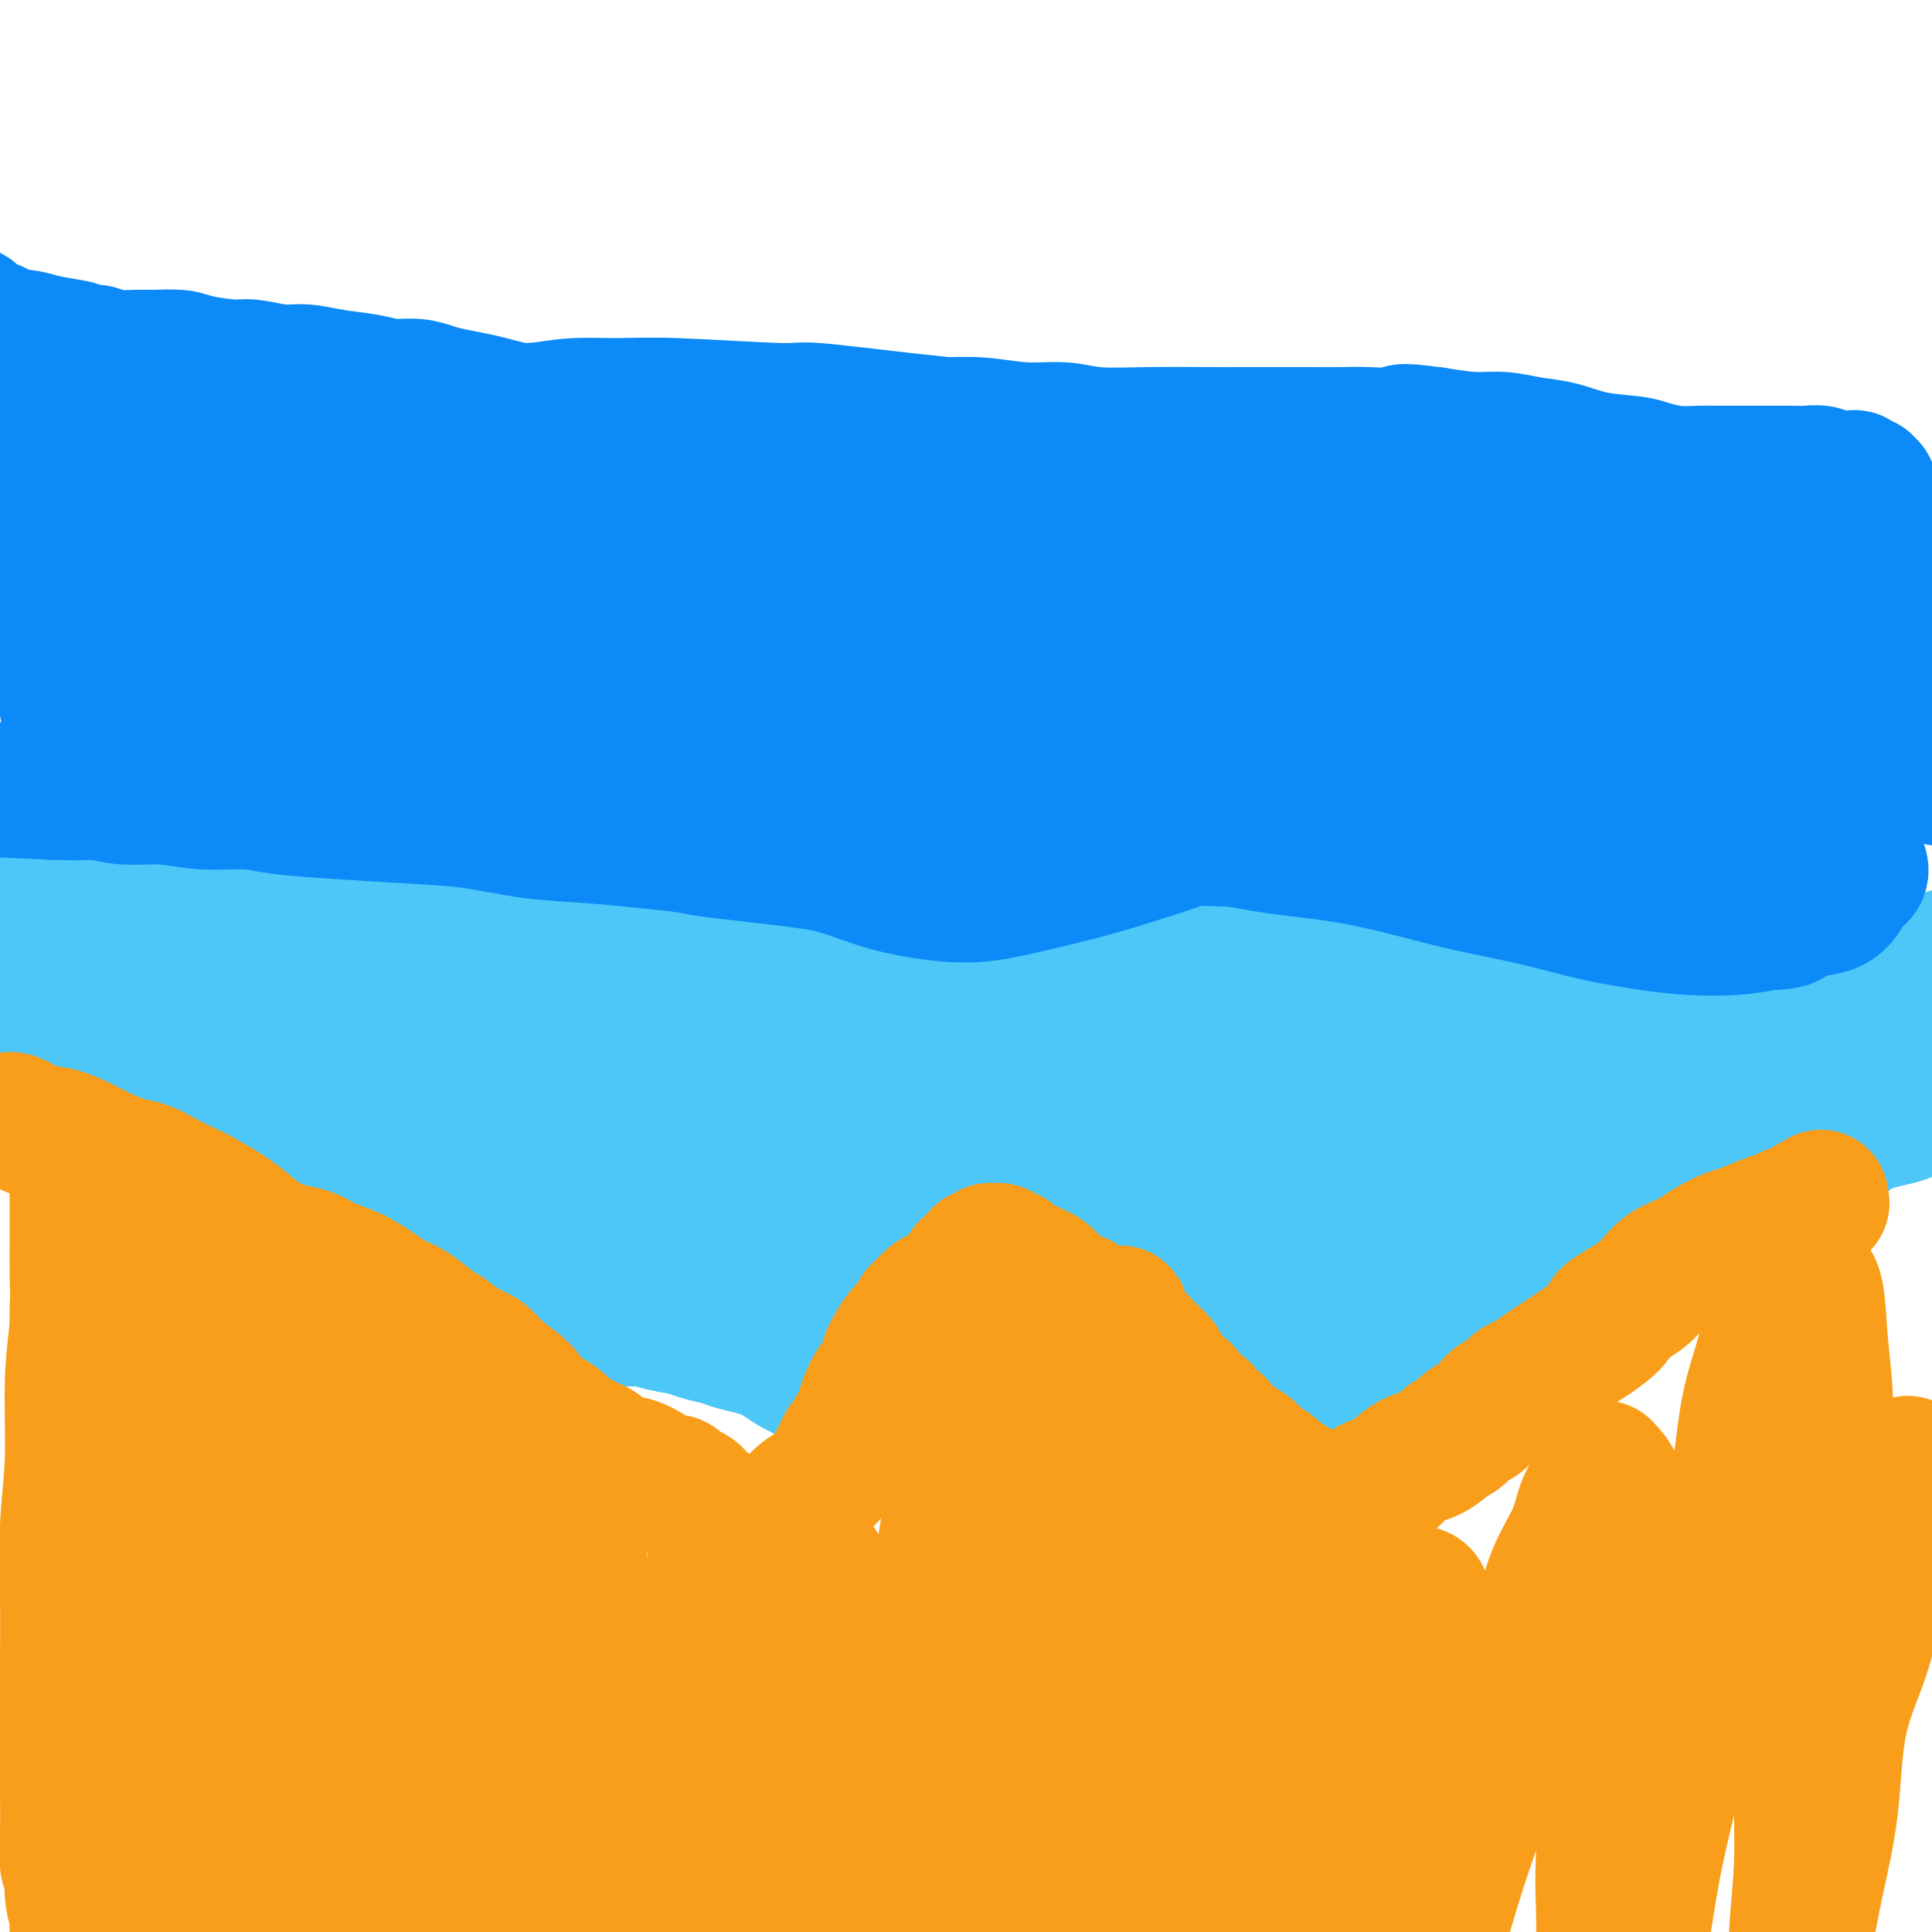 <svg viewBox='0 0 400 400' version='1.1' xmlns='http://www.w3.org/2000/svg' xmlns:xlink='http://www.w3.org/1999/xlink'><g fill='none' stroke='#F99E1B' stroke-width='4' stroke-linecap='round' stroke-linejoin='round'><path d='M12,150c0.000,0.000 0.000,0.000 0,0c0.000,0.000 0.000,0.000 0,0c-0.000,0.000 -0.000,0.000 0,0c0.000,0.000 0.000,0.000 0,0c-0.000,0.000 0.000,0.000 0,0'/><path d='M12,150c-0.004,-0.016 -0.015,-0.056 0,0c0.015,0.056 0.056,0.207 0,0c-0.056,-0.207 -0.207,-0.774 0,-1c0.207,-0.226 0.774,-0.113 1,0c0.226,0.113 0.113,0.226 0,0c-0.113,-0.226 -0.226,-0.793 0,-1c0.226,-0.207 0.792,-0.056 1,0c0.208,0.056 0.060,0.016 0,0c-0.060,-0.016 -0.031,-0.008 0,0c0.031,0.008 0.065,0.016 0,0c-0.065,-0.016 -0.229,-0.056 0,0c0.229,0.056 0.850,0.207 1,0c0.150,-0.207 -0.171,-0.774 0,-1c0.171,-0.226 0.834,-0.112 1,0c0.166,0.112 -0.166,0.223 0,0c0.166,-0.223 0.828,-0.778 1,-1c0.172,-0.222 -0.146,-0.111 0,0c0.146,0.111 0.757,0.222 1,0c0.243,-0.222 0.118,-0.777 0,-1c-0.118,-0.223 -0.229,-0.112 0,0c0.229,0.112 0.797,0.227 1,0c0.203,-0.227 0.040,-0.797 0,-1c-0.040,-0.203 0.042,-0.040 0,0c-0.042,0.040 -0.207,-0.042 0,0c0.207,0.042 0.788,0.207 1,0c0.212,-0.207 0.057,-0.787 0,-1c-0.057,-0.213 -0.016,-0.061 0,0c0.016,0.061 0.008,0.030 0,0'/><path d='M20,143c1.173,-1.326 0.104,-1.140 0,-1c-0.104,0.140 0.757,0.235 1,0c0.243,-0.235 -0.132,-0.799 0,-1c0.132,-0.201 0.771,-0.040 1,0c0.229,0.040 0.048,-0.042 0,0c-0.048,0.042 0.039,0.207 0,0c-0.039,-0.207 -0.202,-0.788 0,-1c0.202,-0.212 0.771,-0.057 1,0c0.229,0.057 0.118,0.015 0,0c-0.118,-0.015 -0.243,-0.004 0,0c0.243,0.004 0.853,0.001 1,0c0.147,-0.001 -0.171,-0.000 0,0c0.171,0.000 0.829,0.000 1,0c0.171,-0.000 -0.146,-0.000 0,0c0.146,0.000 0.756,0.000 1,0c0.244,-0.000 0.122,-0.000 0,0'/><path d='M26,140c1.172,-0.464 1.103,-0.124 1,0c-0.103,0.124 -0.239,0.033 0,0c0.239,-0.033 0.852,-0.009 1,0c0.148,0.009 -0.170,0.002 0,0c0.170,-0.002 0.829,-0.001 1,0c0.171,0.001 -0.147,0.000 0,0c0.147,-0.000 0.757,-0.000 1,0c0.243,0.000 0.118,0.000 0,0c-0.118,-0.000 -0.228,-0.000 0,0c0.228,0.000 0.793,0.000 1,0c0.207,-0.000 0.055,-0.000 0,0c-0.055,0.000 -0.015,0.000 0,0c0.015,-0.000 0.004,-0.000 0,0c-0.004,0.000 -0.002,0.000 0,0'/><path d='M400,240c0.000,-0.002 0.001,-0.004 0,0c-0.001,0.004 -0.003,0.015 0,0c0.003,-0.015 0.012,-0.055 0,0c-0.012,0.055 -0.045,0.207 0,0c0.045,-0.207 0.167,-0.773 0,-1c-0.167,-0.227 -0.624,-0.117 -1,0c-0.376,0.117 -0.670,0.239 -1,0c-0.330,-0.239 -0.696,-0.838 -1,-1c-0.304,-0.162 -0.544,0.115 -1,0c-0.456,-0.115 -1.126,-0.622 -2,-1c-0.874,-0.378 -1.951,-0.626 -3,-1c-1.049,-0.374 -2.069,-0.875 -3,-1c-0.931,-0.125 -1.775,0.125 -3,0c-1.225,-0.125 -2.833,-0.626 -4,-1c-1.167,-0.374 -1.893,-0.621 -3,-1c-1.107,-0.379 -2.595,-0.889 -4,-1c-1.405,-0.111 -2.728,0.177 -4,0c-1.272,-0.177 -2.493,-0.818 -4,-1c-1.507,-0.182 -3.301,0.096 -5,0c-1.699,-0.096 -3.302,-0.565 -5,-1c-1.698,-0.435 -3.493,-0.834 -5,-1c-1.507,-0.166 -2.728,-0.097 -4,0c-1.272,0.097 -2.594,0.222 -4,0c-1.406,-0.222 -2.897,-0.790 -4,-1c-1.103,-0.210 -1.818,-0.060 -3,0c-1.182,0.060 -2.830,0.030 -4,0c-1.170,-0.030 -1.863,-0.061 -3,0c-1.137,0.061 -2.717,0.212 -4,0c-1.283,-0.212 -2.269,-0.789 -3,-1c-0.731,-0.211 -1.207,-0.056 -2,0c-0.793,0.056 -1.903,0.015 -3,0c-1.097,-0.015 -2.182,-0.003 -3,0c-0.818,0.003 -1.370,-0.003 -2,0c-0.630,0.003 -1.337,0.015 -2,0c-0.663,-0.015 -1.280,-0.057 -2,0c-0.720,0.057 -1.541,0.211 -2,0c-0.459,-0.211 -0.556,-0.789 -1,-1c-0.444,-0.211 -1.235,-0.057 -2,0c-0.765,0.057 -1.504,0.016 -2,0c-0.496,-0.016 -0.748,-0.008 -1,0'/><path d='M300,226c-11.821,-0.928 -4.375,-0.249 -2,0c2.375,0.249 -0.323,0.067 -2,0c-1.677,-0.067 -2.335,-0.018 -3,0c-0.665,0.018 -1.337,0.005 -2,0c-0.663,-0.005 -1.318,-0.001 -2,0c-0.682,0.001 -1.390,0.000 -2,0c-0.610,-0.000 -1.121,-0.000 -2,0c-0.879,0.000 -2.126,0.000 -3,0c-0.874,-0.000 -1.375,-0.000 -2,0c-0.625,0.000 -1.374,0.000 -2,0c-0.626,-0.000 -1.128,-0.001 -2,0c-0.872,0.001 -2.114,0.004 -3,0c-0.886,-0.004 -1.415,-0.015 -2,0c-0.585,0.015 -1.224,0.056 -2,0c-0.776,-0.056 -1.687,-0.207 -3,0c-1.313,0.207 -3.027,0.774 -4,1c-0.973,0.226 -1.205,0.112 -2,0c-0.795,-0.112 -2.152,-0.223 -3,0c-0.848,0.223 -1.186,0.778 -2,1c-0.814,0.222 -2.105,0.111 -3,0c-0.895,-0.111 -1.394,-0.222 -2,0c-0.606,0.222 -1.318,0.778 -2,1c-0.682,0.222 -1.334,0.111 -2,0c-0.666,-0.111 -1.347,-0.222 -2,0c-0.653,0.222 -1.277,0.777 -2,1c-0.723,0.223 -1.543,0.112 -2,0c-0.457,-0.112 -0.549,-0.226 -1,0c-0.451,0.226 -1.262,0.793 -2,1c-0.738,0.207 -1.405,0.056 -2,0c-0.595,-0.056 -1.118,-0.015 -2,0c-0.882,0.015 -2.123,0.004 -3,0c-0.877,-0.004 -1.389,-0.001 -2,0c-0.611,0.001 -1.319,0.001 -2,0c-0.681,-0.001 -1.333,-0.001 -2,0c-0.667,0.001 -1.347,0.004 -2,0c-0.653,-0.004 -1.277,-0.015 -2,0c-0.723,0.015 -1.545,0.057 -2,0c-0.455,-0.057 -0.545,-0.211 -1,0c-0.455,0.211 -1.277,0.789 -2,1c-0.723,0.211 -1.348,0.057 -2,0c-0.652,-0.057 -1.332,-0.015 -2,0c-0.668,0.015 -1.323,0.004 -2,0c-0.677,-0.004 -1.374,-0.001 -2,0c-0.626,0.001 -1.179,0.000 -2,0c-0.821,-0.000 -1.911,-0.000 -3,0'/><path d='M202,232c-15.982,0.928 -6.939,0.249 -4,0c2.939,-0.249 -0.228,-0.067 -2,0c-1.772,0.067 -2.150,0.018 -3,0c-0.850,-0.018 -2.172,-0.006 -3,0c-0.828,0.006 -1.162,0.006 -2,0c-0.838,-0.006 -2.182,-0.016 -3,0c-0.818,0.016 -1.111,0.060 -2,0c-0.889,-0.060 -2.373,-0.222 -3,0c-0.627,0.222 -0.398,0.830 -1,1c-0.602,0.170 -2.036,-0.098 -3,0c-0.964,0.098 -1.459,0.561 -2,1c-0.541,0.439 -1.127,0.853 -2,1c-0.873,0.147 -2.034,0.025 -3,0c-0.966,-0.025 -1.738,0.046 -3,0c-1.262,-0.046 -3.013,-0.208 -4,0c-0.987,0.208 -1.209,0.787 -2,1c-0.791,0.213 -2.151,0.061 -3,0c-0.849,-0.061 -1.186,-0.030 -2,0c-0.814,0.030 -2.105,0.060 -3,0c-0.895,-0.060 -1.395,-0.208 -2,0c-0.605,0.208 -1.317,0.774 -2,1c-0.683,0.226 -1.338,0.113 -2,0c-0.662,-0.113 -1.332,-0.226 -2,0c-0.668,0.226 -1.333,0.793 -2,1c-0.667,0.207 -1.337,0.056 -2,0c-0.663,-0.056 -1.318,-0.015 -2,0c-0.682,0.015 -1.391,0.004 -2,0c-0.609,-0.004 -1.118,-0.001 -2,0c-0.882,0.001 -2.137,-0.001 -3,0c-0.863,0.001 -1.334,0.004 -2,0c-0.666,-0.004 -1.527,-0.015 -2,0c-0.473,0.015 -0.560,0.057 -1,0c-0.440,-0.057 -1.235,-0.211 -2,0c-0.765,0.211 -1.500,0.789 -2,1c-0.500,0.211 -0.764,0.057 -1,0c-0.236,-0.057 -0.443,-0.015 -1,0c-0.557,0.015 -1.462,0.004 -2,0c-0.538,-0.004 -0.707,-0.001 -1,0c-0.293,0.001 -0.709,0.000 -1,0c-0.291,-0.000 -0.458,-0.000 -1,0c-0.542,0.000 -1.458,0.000 -2,0c-0.542,-0.000 -0.709,-0.000 -1,0c-0.291,0.000 -0.707,0.000 -1,0c-0.293,-0.000 -0.464,-0.000 -1,0c-0.536,0.000 -1.439,0.000 -2,0c-0.561,-0.000 -0.781,-0.000 -1,0'/><path d='M107,239c-14.822,1.065 -4.376,0.229 -1,0c3.376,-0.229 -0.317,0.150 -2,0c-1.683,-0.150 -1.357,-0.827 -2,-1c-0.643,-0.173 -2.255,0.160 -3,0c-0.745,-0.160 -0.622,-0.812 -1,-1c-0.378,-0.188 -1.256,0.089 -2,0c-0.744,-0.089 -1.354,-0.545 -2,-1c-0.646,-0.455 -1.327,-0.911 -2,-1c-0.673,-0.089 -1.336,0.187 -2,0c-0.664,-0.187 -1.329,-0.839 -2,-1c-0.671,-0.161 -1.349,0.167 -2,0c-0.651,-0.167 -1.274,-0.830 -2,-1c-0.726,-0.170 -1.556,0.151 -2,0c-0.444,-0.151 -0.503,-0.776 -1,-1c-0.497,-0.224 -1.431,-0.046 -2,0c-0.569,0.046 -0.772,-0.039 -1,0c-0.228,0.039 -0.480,0.203 -1,0c-0.520,-0.203 -1.308,-0.773 -2,-1c-0.692,-0.227 -1.289,-0.112 -2,0c-0.711,0.112 -1.537,0.223 -2,0c-0.463,-0.223 -0.562,-0.778 -1,-1c-0.438,-0.222 -1.215,-0.112 -2,0c-0.785,0.112 -1.577,0.226 -2,0c-0.423,-0.226 -0.476,-0.793 -1,-1c-0.524,-0.207 -1.520,-0.056 -2,0c-0.480,0.056 -0.443,0.015 -1,0c-0.557,-0.015 -1.708,-0.004 -2,0c-0.292,0.004 0.274,0.001 0,0c-0.274,-0.001 -1.387,-0.000 -2,0c-0.613,0.000 -0.727,-0.001 -1,0c-0.273,0.001 -0.707,0.004 -1,0c-0.293,-0.004 -0.445,-0.015 -1,0c-0.555,0.015 -1.514,0.056 -2,0c-0.486,-0.056 -0.501,-0.207 -1,0c-0.499,0.207 -1.484,0.774 -2,1c-0.516,0.226 -0.565,0.113 -1,0c-0.435,-0.113 -1.257,-0.226 -2,0c-0.743,0.226 -1.407,0.793 -2,1c-0.593,0.207 -1.115,0.056 -2,0c-0.885,-0.056 -2.131,-0.015 -3,0c-0.869,0.015 -1.360,0.004 -2,0c-0.640,-0.004 -1.429,-0.001 -2,0c-0.571,0.001 -0.923,0.000 -1,0c-0.077,-0.000 0.121,-0.000 0,0c-0.121,0.000 -0.560,0.000 -1,0'/><path d='M34,231c-4.736,0.309 -1.077,0.083 0,0c1.077,-0.083 -0.429,-0.022 -1,0c-0.571,0.022 -0.205,0.006 0,0c0.205,-0.006 0.251,-0.002 0,0c-0.251,0.002 -0.800,0.000 -1,0c-0.200,-0.000 -0.053,-0.000 0,0c0.053,0.000 0.010,0.000 0,0c-0.010,-0.000 0.011,0.000 0,0c-0.011,-0.000 -0.056,-0.000 0,0c0.056,0.000 0.212,0.001 0,0c-0.212,-0.001 -0.793,-0.004 -1,0c-0.207,0.004 -0.040,0.015 0,0c0.040,-0.015 -0.048,-0.056 0,0c0.048,0.056 0.230,0.210 0,0c-0.230,-0.210 -0.874,-0.785 -1,-1c-0.126,-0.215 0.265,-0.072 0,0c-0.265,0.072 -1.185,0.072 -2,0c-0.815,-0.072 -1.524,-0.216 -2,0c-0.476,0.216 -0.720,0.794 -1,1c-0.280,0.206 -0.595,0.041 -1,0c-0.405,-0.041 -0.901,0.042 -1,0c-0.099,-0.042 0.197,-0.207 0,0c-0.197,0.207 -0.888,0.788 -1,1c-0.112,0.212 0.354,0.057 0,0c-0.354,-0.057 -1.530,-0.016 -2,0c-0.470,0.016 -0.235,0.008 0,0'/><path d='M31,234c0.120,0.000 0.239,0.000 0,0c-0.239,-0.000 -0.837,-0.000 -1,0c-0.163,0.000 0.107,0.000 0,0c-0.107,-0.000 -0.592,-0.000 -1,0c-0.408,0.000 -0.738,0.000 -1,0c-0.262,-0.000 -0.455,-0.000 -1,0c-0.545,0.000 -1.440,0.000 -2,0c-0.560,-0.000 -0.784,-0.000 -1,0c-0.216,0.000 -0.423,0.000 -1,0c-0.577,-0.000 -1.523,-0.000 -2,0c-0.477,0.000 -0.484,0.001 -1,0c-0.516,-0.001 -1.541,-0.003 -2,0c-0.459,0.003 -0.352,0.012 -1,0c-0.648,-0.012 -2.052,-0.045 -3,0c-0.948,0.045 -1.440,0.167 -2,0c-0.560,-0.167 -1.189,-0.622 -3,0c-1.811,0.622 -4.803,2.321 -6,3c-1.197,0.679 -0.598,0.340 0,0'/></g>
<g fill='none' stroke='#11499F' stroke-width='4' stroke-linecap='round' stroke-linejoin='round'><path d='M17,213c0.000,0.000 0.000,0.000 0,0c0.000,0.000 0.000,0.000 0,0c0.000,-0.000 -0.000,0.000 0,0c0.000,0.000 0.000,-0.000 0,0c0.000,0.000 0.000,0.000 0,0c0.000,-0.000 0.000,-0.000 0,0c0.000,0.000 0.000,0.000 0,0c0.000,0.000 0.000,0.000 0,0c0.000,-0.000 0.000,0.000 0,0c0.000,0.000 0.000,-0.000 0,0c0.000,0.000 0.000,0.000 0,0c-0.000,-0.000 -0.000,-0.000 0,0c0.000,0.000 0.000,0.000 0,0'/><path d='M17,213c0.032,0.017 0.113,0.060 0,0c-0.113,-0.060 -0.418,-0.224 0,0c0.418,0.224 1.559,0.834 2,1c0.441,0.166 0.181,-0.113 1,0c0.819,0.113 2.716,0.618 4,1c1.284,0.382 1.954,0.642 3,1c1.046,0.358 2.469,0.814 3,1c0.531,0.186 0.169,0.103 1,0c0.831,-0.103 2.856,-0.225 4,0c1.144,0.225 1.406,0.796 2,1c0.594,0.204 1.521,0.041 2,0c0.479,-0.041 0.509,0.042 1,0c0.491,-0.042 1.441,-0.207 2,0c0.559,0.207 0.727,0.787 1,1c0.273,0.213 0.650,0.061 1,0c0.350,-0.061 0.672,-0.031 1,0c0.328,0.031 0.661,0.061 1,0c0.339,-0.061 0.683,-0.214 1,0c0.317,0.214 0.606,0.793 1,1c0.394,0.207 0.894,0.041 1,0c0.106,-0.041 -0.182,0.042 0,0c0.182,-0.042 0.832,-0.208 1,0c0.168,0.208 -0.147,0.792 0,1c0.147,0.208 0.756,0.042 1,0c0.244,-0.042 0.122,0.041 0,0c-0.122,-0.041 -0.243,-0.207 0,0c0.243,0.207 0.849,0.788 1,1c0.151,0.212 -0.152,0.057 0,0c0.152,-0.057 0.758,-0.016 1,0c0.242,0.016 0.121,0.008 0,0'/><path d='M53,222c5.732,1.331 2.061,0.160 1,0c-1.061,-0.160 0.486,0.693 1,1c0.514,0.307 -0.007,0.068 0,0c0.007,-0.068 0.541,0.033 1,0c0.459,-0.033 0.844,-0.202 1,0c0.156,0.202 0.083,0.775 0,1c-0.083,0.225 -0.177,0.102 0,0c0.177,-0.102 0.624,-0.182 1,0c0.376,0.182 0.681,0.626 1,1c0.319,0.374 0.653,0.677 1,1c0.347,0.323 0.709,0.665 1,1c0.291,0.335 0.511,0.663 1,1c0.489,0.337 1.245,0.683 2,1c0.755,0.317 1.508,0.606 2,1c0.492,0.394 0.723,0.893 1,1c0.277,0.107 0.600,-0.178 1,0c0.400,0.178 0.876,0.818 1,1c0.124,0.182 -0.104,-0.096 0,0c0.104,0.096 0.540,0.565 1,1c0.460,0.435 0.946,0.835 1,1c0.054,0.165 -0.323,0.093 0,1c0.323,0.907 1.344,2.791 2,4c0.656,1.209 0.945,1.742 1,2c0.055,0.258 -0.125,0.240 0,1c0.125,0.760 0.554,2.299 1,3c0.446,0.701 0.908,0.565 1,1c0.092,0.435 -0.185,1.441 0,2c0.185,0.559 0.833,0.671 1,1c0.167,0.329 -0.147,0.877 0,1c0.147,0.123 0.756,-0.178 1,0c0.244,0.178 0.122,0.835 0,1c-0.122,0.165 -0.243,-0.162 0,0c0.243,0.162 0.849,0.813 1,1c0.151,0.187 -0.152,-0.091 0,0c0.152,0.091 0.758,0.549 1,1c0.242,0.451 0.120,0.894 0,1c-0.120,0.106 -0.240,-0.127 0,0c0.240,0.127 0.838,0.612 1,1c0.162,0.388 -0.111,0.677 0,1c0.111,0.323 0.608,0.679 1,1c0.392,0.321 0.680,0.608 1,1c0.320,0.392 0.673,0.889 1,1c0.327,0.111 0.626,-0.162 1,0c0.374,0.162 0.821,0.761 1,1c0.179,0.239 0.089,0.120 0,0'/><path d='M86,260c2.653,4.399 1.284,1.896 1,1c-0.284,-0.896 0.515,-0.184 1,0c0.485,0.184 0.655,-0.161 1,0c0.345,0.161 0.866,0.828 1,1c0.134,0.172 -0.119,-0.150 0,0c0.119,0.150 0.609,0.772 1,1c0.391,0.228 0.682,0.061 1,0c0.318,-0.061 0.663,-0.016 1,0c0.337,0.016 0.666,0.004 1,0c0.334,-0.004 0.672,-0.001 1,0c0.328,0.001 0.646,0.000 1,0c0.354,-0.000 0.743,-0.000 1,0c0.257,0.000 0.384,0.000 1,0c0.616,-0.000 1.723,-0.000 2,0c0.277,0.000 -0.277,0.000 0,0c0.277,-0.000 1.383,-0.000 2,0c0.617,0.000 0.743,0.000 1,0c0.257,-0.000 0.645,-0.000 1,0c0.355,0.000 0.677,0.000 1,0c0.323,-0.000 0.646,-0.000 1,0c0.354,0.000 0.739,0.000 1,0c0.261,-0.000 0.399,-0.000 1,0c0.601,0.000 1.665,0.000 2,0c0.335,-0.000 -0.060,-0.000 0,0c0.060,0.000 0.576,0.000 1,0c0.424,-0.000 0.758,-0.000 1,0c0.242,0.000 0.394,0.000 1,0c0.606,-0.000 1.668,-0.000 2,0c0.332,0.000 -0.066,0.000 0,0c0.066,-0.000 0.596,-0.000 1,0c0.404,0.000 0.682,0.000 1,0c0.318,-0.000 0.677,-0.000 1,0c0.323,0.000 0.611,0.000 1,0c0.389,-0.000 0.879,-0.001 1,0c0.121,0.001 -0.126,0.003 0,0c0.126,-0.003 0.624,-0.012 1,0c0.376,0.012 0.629,0.045 1,0c0.371,-0.045 0.859,-0.166 1,0c0.141,0.166 -0.065,0.621 0,1c0.065,0.379 0.402,0.681 1,1c0.598,0.319 1.456,0.655 2,1c0.544,0.345 0.775,0.701 1,1c0.225,0.299 0.445,0.542 1,1c0.555,0.458 1.444,1.131 2,2c0.556,0.869 0.778,1.935 1,3'/><path d='M131,273c1.741,2.118 1.594,2.414 2,3c0.406,0.586 1.366,1.463 2,2c0.634,0.537 0.943,0.735 1,1c0.057,0.265 -0.140,0.595 0,1c0.140,0.405 0.615,0.883 1,1c0.385,0.117 0.681,-0.127 1,0c0.319,0.127 0.663,0.627 1,1c0.337,0.373 0.668,0.621 1,1c0.332,0.379 0.665,0.890 1,1c0.335,0.110 0.671,-0.181 1,0c0.329,0.181 0.650,0.833 1,1c0.350,0.167 0.727,-0.151 1,0c0.273,0.151 0.440,0.772 1,1c0.560,0.228 1.512,0.065 2,0c0.488,-0.065 0.512,-0.032 1,0c0.488,0.032 1.440,0.061 2,0c0.560,-0.061 0.727,-0.214 1,0c0.273,0.214 0.650,0.793 1,1c0.350,0.207 0.671,0.042 1,0c0.329,-0.042 0.664,0.040 1,0c0.336,-0.040 0.672,-0.203 1,0c0.328,0.203 0.647,0.771 1,1c0.353,0.229 0.739,0.118 1,0c0.261,-0.118 0.398,-0.242 1,0c0.602,0.242 1.670,0.852 2,1c0.330,0.148 -0.077,-0.164 0,0c0.077,0.164 0.637,0.804 1,1c0.363,0.196 0.530,-0.051 1,0c0.470,0.051 1.244,0.400 2,1c0.756,0.600 1.494,1.451 2,2c0.506,0.549 0.779,0.795 1,1c0.221,0.205 0.388,0.370 1,1c0.612,0.630 1.667,1.727 2,2c0.333,0.273 -0.055,-0.277 0,0c0.055,0.277 0.555,1.380 1,2c0.445,0.620 0.836,0.758 1,1c0.164,0.242 0.101,0.587 0,1c-0.101,0.413 -0.238,0.895 0,1c0.238,0.105 0.852,-0.168 1,0c0.148,0.168 -0.171,0.777 0,1c0.171,0.223 0.833,0.060 1,0c0.167,-0.060 -0.161,-0.016 0,0c0.161,0.016 0.813,0.004 1,0c0.187,-0.004 -0.089,-0.001 0,0c0.089,0.001 0.545,0.001 1,0'/><path d='M176,303c1.791,1.635 0.269,-0.279 0,-1c-0.269,-0.721 0.716,-0.249 1,0c0.284,0.249 -0.134,0.275 0,0c0.134,-0.275 0.821,-0.852 1,-1c0.179,-0.148 -0.148,0.133 0,0c0.148,-0.133 0.772,-0.678 1,-1c0.228,-0.322 0.061,-0.419 0,-1c-0.061,-0.581 -0.016,-1.647 0,-2c0.016,-0.353 0.005,0.005 0,0c-0.005,-0.005 -0.002,-0.375 0,-1c0.002,-0.625 0.004,-1.506 0,-2c-0.004,-0.494 -0.015,-0.602 0,-1c0.015,-0.398 0.056,-1.088 0,-2c-0.056,-0.912 -0.208,-2.047 0,-3c0.208,-0.953 0.777,-1.725 1,-3c0.223,-1.275 0.100,-3.055 0,-4c-0.100,-0.945 -0.177,-1.057 0,-2c0.177,-0.943 0.610,-2.718 1,-4c0.390,-1.282 0.739,-2.072 1,-3c0.261,-0.928 0.436,-1.993 1,-3c0.564,-1.007 1.519,-1.954 2,-3c0.481,-1.046 0.489,-2.190 1,-3c0.511,-0.810 1.524,-1.284 2,-2c0.476,-0.716 0.414,-1.673 1,-3c0.586,-1.327 1.820,-3.025 2,-4c0.180,-0.975 -0.694,-1.227 0,-2c0.694,-0.773 2.955,-2.066 4,-3c1.045,-0.934 0.872,-1.508 1,-2c0.128,-0.492 0.556,-0.902 1,-1c0.444,-0.098 0.902,0.117 1,0c0.098,-0.117 -0.166,-0.567 0,-1c0.166,-0.433 0.761,-0.848 1,-1c0.239,-0.152 0.120,-0.041 0,0c-0.120,0.041 -0.243,0.011 0,0c0.243,-0.011 0.853,-0.004 1,0c0.147,0.004 -0.168,0.005 0,0c0.168,-0.005 0.818,-0.016 1,0c0.182,0.016 -0.106,0.061 0,0c0.106,-0.061 0.606,-0.226 1,0c0.394,0.226 0.681,0.843 1,1c0.319,0.157 0.668,-0.146 1,0c0.332,0.146 0.646,0.740 1,1c0.354,0.260 0.749,0.185 1,0c0.251,-0.185 0.357,-0.482 1,0c0.643,0.482 1.821,1.741 3,3'/><path d='M210,249c1.594,0.952 0.078,0.833 0,1c-0.078,0.167 1.282,0.622 2,1c0.718,0.378 0.793,0.679 1,1c0.207,0.321 0.546,0.661 1,1c0.454,0.339 1.024,0.678 2,1c0.976,0.322 2.359,0.626 3,1c0.641,0.374 0.542,0.818 1,1c0.458,0.182 1.474,0.102 2,0c0.526,-0.102 0.562,-0.224 1,0c0.438,0.224 1.277,0.796 2,1c0.723,0.204 1.331,0.040 2,0c0.669,-0.040 1.400,0.046 2,0c0.600,-0.046 1.067,-0.222 2,0c0.933,0.222 2.330,0.843 3,1c0.670,0.157 0.612,-0.151 1,0c0.388,0.151 1.221,0.762 2,1c0.779,0.238 1.504,0.102 2,0c0.496,-0.102 0.763,-0.172 1,0c0.237,0.172 0.444,0.585 1,1c0.556,0.415 1.462,0.832 2,1c0.538,0.168 0.707,0.086 1,0c0.293,-0.086 0.709,-0.177 1,0c0.291,0.177 0.456,0.621 1,1c0.544,0.379 1.469,0.692 2,1c0.531,0.308 0.670,0.611 1,1c0.330,0.389 0.852,0.864 1,1c0.148,0.136 -0.077,-0.066 0,0c0.077,0.066 0.454,0.399 1,1c0.546,0.601 1.259,1.470 2,2c0.741,0.530 1.511,0.723 2,1c0.489,0.277 0.697,0.640 1,1c0.303,0.360 0.702,0.716 1,1c0.298,0.284 0.495,0.495 1,1c0.505,0.505 1.318,1.303 2,2c0.682,0.697 1.233,1.293 2,2c0.767,0.707 1.750,1.526 2,2c0.250,0.474 -0.231,0.603 0,1c0.231,0.397 1.175,1.062 2,2c0.825,0.938 1.530,2.149 2,3c0.470,0.851 0.703,1.342 1,2c0.297,0.658 0.657,1.483 1,2c0.343,0.517 0.669,0.726 1,1c0.331,0.274 0.666,0.612 1,1c0.334,0.388 0.667,0.825 1,1c0.333,0.175 0.667,0.087 1,0'/><path d='M274,291c4.733,4.956 2.564,2.845 2,2c-0.564,-0.845 0.477,-0.422 1,0c0.523,0.422 0.528,0.845 1,1c0.472,0.155 1.412,0.041 2,0c0.588,-0.041 0.825,-0.011 1,0c0.175,0.011 0.288,0.003 1,0c0.712,-0.003 2.025,-0.001 3,0c0.975,0.001 1.614,0.000 2,0c0.386,-0.000 0.521,-0.000 1,0c0.479,0.000 1.302,0.000 2,0c0.698,-0.000 1.272,-0.000 2,0c0.728,0.000 1.610,0.001 2,0c0.390,-0.001 0.290,-0.004 1,0c0.710,0.004 2.232,0.016 3,0c0.768,-0.016 0.783,-0.061 1,0c0.217,0.061 0.637,0.226 1,0c0.363,-0.226 0.671,-0.845 1,-1c0.329,-0.155 0.680,0.152 1,0c0.320,-0.152 0.610,-0.763 1,-1c0.390,-0.237 0.879,-0.101 1,0c0.121,0.101 -0.126,0.167 0,0c0.126,-0.167 0.626,-0.565 1,-1c0.374,-0.435 0.621,-0.905 1,-1c0.379,-0.095 0.889,0.184 1,0c0.111,-0.184 -0.176,-0.833 0,-1c0.176,-0.167 0.817,0.148 1,0c0.183,-0.148 -0.092,-0.758 0,-1c0.092,-0.242 0.549,-0.114 1,0c0.451,0.114 0.894,0.214 1,0c0.106,-0.214 -0.125,-0.743 0,-1c0.125,-0.257 0.607,-0.241 1,-1c0.393,-0.759 0.697,-2.294 1,-3c0.303,-0.706 0.605,-0.585 1,-1c0.395,-0.415 0.883,-1.368 1,-2c0.117,-0.632 -0.138,-0.944 0,-1c0.138,-0.056 0.668,0.144 1,0c0.332,-0.144 0.467,-0.631 1,-1c0.533,-0.369 1.466,-0.620 2,-1c0.534,-0.380 0.669,-0.890 1,-1c0.331,-0.110 0.859,0.181 1,0c0.141,-0.181 -0.103,-0.833 0,-1c0.103,-0.167 0.553,0.151 1,0c0.447,-0.151 0.889,-0.771 1,-1c0.111,-0.229 -0.111,-0.065 0,0c0.111,0.065 0.556,0.033 1,0'/><path d='M323,274c3.057,-2.951 1.200,-1.330 1,-1c-0.200,0.330 1.256,-0.633 2,-1c0.744,-0.367 0.776,-0.140 1,0c0.224,0.140 0.641,0.191 1,0c0.359,-0.191 0.660,-0.624 1,-1c0.340,-0.376 0.717,-0.693 1,-1c0.283,-0.307 0.471,-0.603 1,-1c0.529,-0.397 1.400,-0.894 2,-1c0.600,-0.106 0.930,0.178 1,0c0.070,-0.178 -0.121,-0.817 0,-1c0.121,-0.183 0.554,0.092 1,0c0.446,-0.092 0.907,-0.549 1,-1c0.093,-0.451 -0.181,-0.895 0,-1c0.181,-0.105 0.818,0.130 1,0c0.182,-0.130 -0.091,-0.626 0,-1c0.091,-0.374 0.545,-0.626 1,-1c0.455,-0.374 0.911,-0.870 1,-1c0.089,-0.130 -0.187,0.105 0,0c0.187,-0.105 0.839,-0.549 1,-1c0.161,-0.451 -0.168,-0.910 0,-1c0.168,-0.090 0.832,0.187 1,0c0.168,-0.187 -0.161,-0.839 0,-1c0.161,-0.161 0.813,0.168 1,0c0.187,-0.168 -0.089,-0.833 0,-1c0.089,-0.167 0.545,0.165 1,0c0.455,-0.165 0.911,-0.828 1,-1c0.089,-0.172 -0.187,0.146 0,0c0.187,-0.146 0.839,-0.757 1,-1c0.161,-0.243 -0.168,-0.117 0,0c0.168,0.117 0.833,0.224 1,0c0.167,-0.224 -0.164,-0.778 0,-1c0.164,-0.222 0.822,-0.112 1,0c0.178,0.112 -0.126,0.224 0,0c0.126,-0.224 0.682,-0.785 1,-1c0.318,-0.215 0.400,-0.085 1,0c0.600,0.085 1.719,0.124 2,0c0.281,-0.124 -0.277,-0.411 0,-1c0.277,-0.589 1.387,-1.481 2,-2c0.613,-0.519 0.727,-0.665 1,-1c0.273,-0.335 0.704,-0.860 1,-1c0.296,-0.140 0.458,0.106 1,0c0.542,-0.106 1.465,-0.565 2,-1c0.535,-0.435 0.683,-0.848 1,-1c0.317,-0.152 0.805,-0.043 1,0c0.195,0.043 0.098,0.022 0,0'/><path d='M360,247c5.903,-4.403 2.159,-1.912 1,-1c-1.159,0.912 0.267,0.245 1,0c0.733,-0.245 0.773,-0.069 1,0c0.227,0.069 0.639,0.032 1,0c0.361,-0.032 0.669,-0.060 1,0c0.331,0.060 0.685,0.208 1,0c0.315,-0.208 0.591,-0.773 1,-1c0.409,-0.227 0.949,-0.117 1,0c0.051,0.117 -0.389,0.242 0,0c0.389,-0.242 1.606,-0.850 2,-1c0.394,-0.150 -0.035,0.157 0,0c0.035,-0.157 0.535,-0.778 1,-1c0.465,-0.222 0.897,-0.045 1,0c0.103,0.045 -0.122,-0.040 0,0c0.122,0.040 0.592,0.207 1,0c0.408,-0.207 0.753,-0.788 1,-1c0.247,-0.212 0.395,-0.057 1,0c0.605,0.057 1.669,0.015 2,0c0.331,-0.015 -0.069,-0.004 0,0c0.069,0.004 0.606,0.001 1,0c0.394,-0.001 0.644,-0.000 1,0c0.356,0.000 0.817,0.000 1,0c0.183,-0.000 0.088,-0.000 0,0c-0.088,0.000 -0.171,0.000 0,0c0.171,-0.000 0.594,-0.000 1,0c0.406,0.000 0.795,0.000 1,0c0.205,-0.000 0.227,-0.000 1,0c0.773,0.000 2.298,0.000 3,0c0.702,-0.000 0.580,-0.000 1,0c0.420,0.000 1.382,0.000 2,0c0.618,-0.000 0.891,-0.000 1,0c0.109,0.000 0.055,0.000 0,0'/><path d='M57,234c0.002,0.006 0.004,0.012 0,0c-0.004,-0.012 -0.012,-0.041 0,0c0.012,0.041 0.046,0.151 0,0c-0.046,-0.151 -0.171,-0.563 -1,-1c-0.829,-0.437 -2.363,-0.901 -3,-1c-0.637,-0.099 -0.376,0.165 -1,0c-0.624,-0.165 -2.134,-0.761 -3,-1c-0.866,-0.239 -1.087,-0.121 -2,0c-0.913,0.121 -2.517,0.244 -4,0c-1.483,-0.244 -2.846,-0.854 -4,-1c-1.154,-0.146 -2.101,0.172 -3,0c-0.899,-0.172 -1.751,-0.835 -3,-1c-1.249,-0.165 -2.896,0.167 -4,0c-1.104,-0.167 -1.667,-0.833 -3,-1c-1.333,-0.167 -3.438,0.166 -5,0c-1.562,-0.166 -2.582,-0.829 -4,-1c-1.418,-0.171 -3.235,0.151 -5,0c-1.765,-0.151 -3.480,-0.773 -5,-1c-1.520,-0.227 -2.845,-0.057 -4,0c-1.155,0.057 -2.138,0.001 -3,0c-0.862,-0.001 -1.602,0.051 -2,0c-0.398,-0.051 -0.453,-0.206 -1,0c-0.547,0.206 -1.585,0.773 -2,1c-0.415,0.227 -0.208,0.113 0,0'/><path d='M59,238c-0.509,-0.283 -1.018,-0.566 -2,-1c-0.982,-0.434 -2.437,-1.019 -4,-2c-1.563,-0.981 -3.234,-2.356 -4,-3c-0.766,-0.644 -0.628,-0.555 -1,-1c-0.372,-0.445 -1.254,-1.425 -2,-2c-0.746,-0.575 -1.358,-0.746 -2,-1c-0.642,-0.254 -1.316,-0.590 -2,-1c-0.684,-0.410 -1.380,-0.895 -2,-1c-0.620,-0.105 -1.164,0.171 -2,0c-0.836,-0.171 -1.963,-0.790 -3,-1c-1.037,-0.210 -1.985,-0.012 -3,0c-1.015,0.012 -2.096,-0.161 -3,0c-0.904,0.161 -1.630,0.657 -3,1c-1.370,0.343 -3.384,0.534 -5,1c-1.616,0.466 -2.835,1.207 -5,2c-2.165,0.793 -5.275,1.636 -8,3c-2.725,1.364 -5.064,3.247 -6,4c-0.936,0.753 -0.468,0.377 0,0'/></g>
<g fill='none' stroke='#4DC6F8' stroke-width='28' stroke-linecap='round' stroke-linejoin='round'><path d='M25,211c-0.057,0.000 -0.114,0.000 0,0c0.114,-0.000 0.400,-0.000 0,0c-0.400,0.000 -1.487,0.000 0,0c1.487,-0.000 5.547,-0.001 7,0c1.453,0.001 0.298,0.004 2,0c1.702,-0.004 6.260,-0.015 9,0c2.740,0.015 3.664,0.057 6,0c2.336,-0.057 6.086,-0.211 9,0c2.914,0.211 4.992,0.788 7,1c2.008,0.212 3.946,0.058 6,0c2.054,-0.058 4.225,-0.020 6,0c1.775,0.020 3.153,0.020 5,0c1.847,-0.020 4.163,-0.062 7,0c2.837,0.062 6.197,0.228 9,0c2.803,-0.228 5.050,-0.850 8,-1c2.950,-0.150 6.604,0.171 10,0c3.396,-0.171 6.534,-0.835 10,-1c3.466,-0.165 7.258,0.167 10,0c2.742,-0.167 4.432,-0.833 8,-1c3.568,-0.167 9.013,0.166 13,0c3.987,-0.166 6.514,-0.832 9,-1c2.486,-0.168 4.929,0.161 7,0c2.071,-0.161 3.770,-0.814 5,-1c1.230,-0.186 1.990,0.094 3,0c1.010,-0.094 2.268,-0.564 3,-1c0.732,-0.436 0.937,-0.839 1,-1c0.063,-0.161 -0.018,-0.082 0,0c0.018,0.082 0.133,0.166 -1,0c-1.133,-0.166 -3.515,-0.581 -6,-1c-2.485,-0.419 -5.075,-0.841 -8,-1c-2.925,-0.159 -6.186,-0.054 -10,0c-3.814,0.054 -8.183,0.056 -13,0c-4.817,-0.056 -10.084,-0.170 -14,0c-3.916,0.170 -6.483,0.623 -10,1c-3.517,0.377 -7.985,0.678 -12,1c-4.015,0.322 -7.576,0.663 -11,1c-3.424,0.337 -6.710,0.669 -10,1c-3.290,0.331 -6.583,0.662 -10,1c-3.417,0.338 -6.957,0.682 -10,1c-3.043,0.318 -5.589,0.611 -8,1c-2.411,0.389 -4.688,0.874 -7,1c-2.312,0.126 -4.661,-0.107 -7,0c-2.339,0.107 -4.670,0.553 -7,1'/><path d='M41,212c-15.186,1.396 -7.152,0.386 -5,0c2.152,-0.386 -1.580,-0.148 -4,0c-2.420,0.148 -3.529,0.204 -5,0c-1.471,-0.204 -3.303,-0.670 -5,-1c-1.697,-0.330 -3.260,-0.523 -5,-1c-1.740,-0.477 -3.657,-1.237 -5,-2c-1.343,-0.763 -2.112,-1.529 -3,-2c-0.888,-0.471 -1.895,-0.648 -3,-1c-1.105,-0.352 -2.307,-0.880 -3,-1c-0.693,-0.120 -0.877,0.168 -1,0c-0.123,-0.168 -0.183,-0.791 0,-1c0.183,-0.209 0.611,-0.003 1,0c0.389,0.003 0.738,-0.196 1,0c0.262,0.196 0.437,0.788 1,1c0.563,0.212 1.515,0.046 2,0c0.485,-0.046 0.502,0.029 1,0c0.498,-0.029 1.477,-0.164 2,0c0.523,0.164 0.591,0.625 1,1c0.409,0.375 1.158,0.664 2,1c0.842,0.336 1.777,0.720 3,1c1.223,0.280 2.734,0.456 4,1c1.266,0.544 2.287,1.456 4,2c1.713,0.544 4.119,0.722 6,1c1.881,0.278 3.238,0.657 5,1c1.762,0.343 3.929,0.649 6,1c2.071,0.351 4.047,0.748 6,1c1.953,0.252 3.885,0.359 6,1c2.115,0.641 4.414,1.817 7,3c2.586,1.183 5.460,2.372 8,3c2.540,0.628 4.748,0.694 7,1c2.252,0.306 4.549,0.851 7,1c2.451,0.149 5.055,-0.100 8,0c2.945,0.100 6.231,0.548 9,1c2.769,0.452 5.022,0.910 7,1c1.978,0.090 3.682,-0.186 6,0c2.318,0.186 5.250,0.833 8,1c2.750,0.167 5.317,-0.147 8,0c2.683,0.147 5.481,0.756 8,1c2.519,0.244 4.760,0.122 7,0'/><path d='M143,227c13.556,1.173 9.945,1.107 11,1c1.055,-0.107 6.775,-0.254 11,0c4.225,0.254 6.955,0.909 11,1c4.045,0.091 9.405,-0.382 13,0c3.595,0.382 5.427,1.619 11,2c5.573,0.381 14.889,-0.094 19,0c4.111,0.094 3.018,0.757 5,1c1.982,0.243 7.041,0.065 11,0c3.959,-0.065 6.819,-0.019 10,0c3.181,0.019 6.684,0.009 10,0c3.316,-0.009 6.446,-0.016 9,0c2.554,0.016 4.531,0.056 7,0c2.469,-0.056 5.429,-0.208 8,0c2.571,0.208 4.754,0.778 7,1c2.246,0.222 4.557,0.098 7,0c2.443,-0.098 5.018,-0.170 7,0c1.982,0.170 3.370,0.580 5,1c1.630,0.420 3.502,0.848 5,1c1.498,0.152 2.622,0.027 4,0c1.378,-0.027 3.010,0.045 4,0c0.990,-0.045 1.337,-0.208 2,0c0.663,0.208 1.642,0.788 2,1c0.358,0.212 0.095,0.055 0,0c-0.095,-0.055 -0.022,-0.007 0,0c0.022,0.007 -0.007,-0.028 0,0c0.007,0.028 0.050,0.120 0,0c-0.050,-0.120 -0.195,-0.453 -1,-1c-0.805,-0.547 -2.272,-1.309 -4,-2c-1.728,-0.691 -3.716,-1.311 -6,-2c-2.284,-0.689 -4.862,-1.448 -8,-3c-3.138,-1.552 -6.834,-3.896 -10,-5c-3.166,-1.104 -5.801,-0.966 -9,-2c-3.199,-1.034 -6.963,-3.240 -11,-5c-4.037,-1.760 -8.349,-3.073 -12,-4c-3.651,-0.927 -6.643,-1.467 -11,-2c-4.357,-0.533 -10.079,-1.060 -15,-2c-4.921,-0.940 -9.042,-2.293 -13,-3c-3.958,-0.707 -7.752,-0.767 -12,-1c-4.248,-0.233 -8.948,-0.640 -13,-1c-4.052,-0.360 -7.454,-0.675 -12,-1c-4.546,-0.325 -10.235,-0.662 -15,-1c-4.765,-0.338 -8.607,-0.678 -13,-1c-4.393,-0.322 -9.337,-0.625 -14,-1c-4.663,-0.375 -9.047,-0.821 -13,-1c-3.953,-0.179 -7.477,-0.089 -11,0'/><path d='M119,198c-21.241,-1.022 -22.844,-0.078 -26,0c-3.156,0.078 -7.863,-0.711 -12,-1c-4.137,-0.289 -7.702,-0.077 -11,0c-3.298,0.077 -6.328,0.020 -9,0c-2.672,-0.020 -4.987,-0.003 -7,0c-2.013,0.003 -3.724,-0.007 -6,0c-2.276,0.007 -5.116,0.031 -7,0c-1.884,-0.031 -2.811,-0.117 -4,0c-1.189,0.117 -2.639,0.435 -4,0c-1.361,-0.435 -2.632,-1.625 -4,-2c-1.368,-0.375 -2.831,0.065 -4,0c-1.169,-0.065 -2.043,-0.633 -3,-1c-0.957,-0.367 -1.996,-0.532 -3,-1c-1.004,-0.468 -1.972,-1.239 -3,-2c-1.028,-0.761 -2.117,-1.513 -3,-2c-0.883,-0.487 -1.561,-0.709 -2,-1c-0.439,-0.291 -0.640,-0.651 -1,-1c-0.360,-0.349 -0.881,-0.686 -1,-1c-0.119,-0.314 0.163,-0.605 0,-1c-0.163,-0.395 -0.772,-0.894 -1,-1c-0.228,-0.106 -0.076,0.182 0,0c0.076,-0.182 0.077,-0.832 0,-1c-0.077,-0.168 -0.232,0.147 0,0c0.232,-0.147 0.852,-0.757 1,-1c0.148,-0.243 -0.177,-0.118 0,0c0.177,0.118 0.856,0.228 1,0c0.144,-0.228 -0.246,-0.793 0,-1c0.246,-0.207 1.126,-0.055 2,0c0.874,0.055 1.740,0.013 2,0c0.260,-0.013 -0.085,0.002 1,0c1.085,-0.002 3.600,-0.021 5,0c1.400,0.021 1.686,0.084 3,0c1.314,-0.084 3.657,-0.314 6,0c2.343,0.314 4.686,1.172 7,2c2.314,0.828 4.597,1.625 7,2c2.403,0.375 4.925,0.328 9,1c4.075,0.672 9.702,2.063 14,3c4.298,0.937 7.266,1.420 11,2c3.734,0.580 8.235,1.259 13,2c4.765,0.741 9.795,1.546 15,2c5.205,0.454 10.585,0.558 16,1c5.415,0.442 10.864,1.222 17,2c6.136,0.778 12.960,1.556 19,2c6.040,0.444 11.297,0.556 17,1c5.703,0.444 11.851,1.222 18,2'/><path d='M192,203c18.641,1.786 14.245,1.251 16,1c1.755,-0.251 9.663,-0.217 16,0c6.337,0.217 11.105,0.618 15,1c3.895,0.382 6.917,0.746 11,1c4.083,0.254 9.226,0.397 15,1c5.774,0.603 12.179,1.664 15,2c2.821,0.336 2.058,-0.054 4,0c1.942,0.054 6.591,0.550 10,1c3.409,0.450 5.579,0.853 8,1c2.421,0.147 5.091,0.039 8,0c2.909,-0.039 6.055,-0.010 9,0c2.945,0.010 5.688,-0.000 9,0c3.312,0.000 7.194,0.011 11,0c3.806,-0.011 7.538,-0.044 11,0c3.462,0.044 6.655,0.166 10,0c3.345,-0.166 6.842,-0.621 10,-1c3.158,-0.379 5.975,-0.683 9,-1c3.025,-0.317 6.256,-0.648 9,-1c2.744,-0.352 5.001,-0.724 7,-1c1.999,-0.276 3.740,-0.455 5,-1c1.260,-0.545 2.040,-1.457 3,-2c0.960,-0.543 2.099,-0.719 3,-1c0.901,-0.281 1.562,-0.667 2,-1c0.438,-0.333 0.653,-0.611 1,-1c0.347,-0.389 0.826,-0.888 1,-1c0.174,-0.112 0.043,0.162 0,0c-0.043,-0.162 0.001,-0.762 0,-1c-0.001,-0.238 -0.049,-0.116 0,0c0.049,0.116 0.194,0.227 0,0c-0.194,-0.227 -0.725,-0.790 -1,-1c-0.275,-0.210 -0.292,-0.067 -1,0c-0.708,0.067 -2.106,0.059 -3,0c-0.894,-0.059 -1.283,-0.167 -2,0c-0.717,0.167 -1.763,0.609 -3,1c-1.237,0.391 -2.665,0.731 -4,1c-1.335,0.269 -2.576,0.469 -4,1c-1.424,0.531 -3.033,1.395 -5,2c-1.967,0.605 -4.294,0.951 -6,1c-1.706,0.049 -2.790,-0.198 -5,0c-2.210,0.198 -5.546,0.841 -9,1c-3.454,0.159 -7.028,-0.167 -10,0c-2.972,0.167 -5.343,0.828 -9,1c-3.657,0.172 -8.600,-0.146 -13,0c-4.400,0.146 -8.257,0.756 -12,1c-3.743,0.244 -7.371,0.122 -11,0'/><path d='M312,207c-12.813,0.691 -10.346,0.918 -12,1c-1.654,0.082 -7.427,0.019 -13,0c-5.573,-0.019 -10.944,0.006 -16,0c-5.056,-0.006 -9.796,-0.043 -14,0c-4.204,0.043 -7.872,0.166 -15,0c-7.128,-0.166 -17.715,-0.622 -23,-1c-5.285,-0.378 -5.268,-0.679 -9,-1c-3.732,-0.321 -11.214,-0.664 -17,-1c-5.786,-0.336 -9.876,-0.667 -15,-1c-5.124,-0.333 -11.282,-0.668 -17,-1c-5.718,-0.332 -10.997,-0.663 -16,-1c-5.003,-0.337 -9.729,-0.682 -14,-1c-4.271,-0.318 -8.088,-0.609 -12,-1c-3.912,-0.391 -7.918,-0.882 -12,-1c-4.082,-0.118 -8.238,0.138 -12,0c-3.762,-0.138 -7.130,-0.668 -11,-1c-3.870,-0.332 -8.241,-0.466 -12,-1c-3.759,-0.534 -6.906,-1.469 -10,-2c-3.094,-0.531 -6.135,-0.659 -9,-1c-2.865,-0.341 -5.554,-0.896 -8,-2c-2.446,-1.104 -4.649,-2.757 -7,-4c-2.351,-1.243 -4.849,-2.076 -7,-3c-2.151,-0.924 -3.955,-1.939 -6,-3c-2.045,-1.061 -4.330,-2.168 -6,-3c-1.670,-0.832 -2.723,-1.388 -4,-2c-1.277,-0.612 -2.777,-1.278 -4,-2c-1.223,-0.722 -2.168,-1.500 -3,-2c-0.832,-0.500 -1.552,-0.723 -2,-1c-0.448,-0.277 -0.623,-0.607 -1,-1c-0.377,-0.393 -0.955,-0.849 -1,-1c-0.045,-0.151 0.444,0.001 1,0c0.556,-0.001 1.179,-0.156 2,0c0.821,0.156 1.840,0.623 3,1c1.160,0.377 2.461,0.664 4,1c1.539,0.336 3.316,0.720 5,1c1.684,0.280 3.276,0.457 5,1c1.724,0.543 3.579,1.454 6,2c2.421,0.546 5.406,0.727 8,1c2.594,0.273 4.797,0.636 7,1'/><path d='M45,178c7.875,1.202 7.561,0.706 10,1c2.439,0.294 7.629,1.376 12,2c4.371,0.624 7.922,0.790 12,1c4.078,0.210 8.682,0.465 14,1c5.318,0.535 11.350,1.352 17,2c5.650,0.648 10.918,1.129 16,2c5.082,0.871 9.977,2.131 16,3c6.023,0.869 13.176,1.346 19,2c5.824,0.654 10.321,1.486 16,2c5.679,0.514 12.540,0.712 18,1c5.460,0.288 9.521,0.666 14,1c4.479,0.334 9.378,0.624 14,1c4.622,0.376 8.968,0.836 13,1c4.032,0.164 7.749,0.030 12,0c4.251,-0.030 9.036,0.044 13,0c3.964,-0.044 7.105,-0.204 10,0c2.895,0.204 5.542,0.773 9,1c3.458,0.227 7.727,0.113 11,0c3.273,-0.113 5.551,-0.227 8,0c2.449,0.227 5.069,0.793 8,1c2.931,0.207 6.172,0.056 8,0c1.828,-0.056 2.242,-0.015 5,0c2.758,0.015 7.861,0.004 11,0c3.139,-0.004 4.314,-0.001 6,0c1.686,0.001 3.883,-0.001 6,0c2.117,0.001 4.153,0.004 6,0c1.847,-0.004 3.506,-0.015 5,0c1.494,0.015 2.823,0.056 4,0c1.177,-0.056 2.203,-0.207 3,0c0.797,0.207 1.366,0.774 2,1c0.634,0.226 1.335,0.112 2,0c0.665,-0.112 1.295,-0.223 2,0c0.705,0.223 1.483,0.778 2,1c0.517,0.222 0.771,0.111 1,0c0.229,-0.111 0.431,-0.222 1,0c0.569,0.222 1.503,0.777 2,1c0.497,0.223 0.557,0.112 1,0c0.443,-0.112 1.270,-0.226 2,0c0.730,0.226 1.362,0.793 2,1c0.638,0.207 1.280,0.056 2,0c0.720,-0.056 1.516,-0.015 2,0c0.484,0.015 0.655,0.004 1,0c0.345,-0.004 0.862,-0.001 1,0c0.138,0.001 -0.103,0.000 0,0c0.103,-0.000 0.552,-0.000 1,0'/><path d='M385,204c3.714,0.559 0.998,-0.044 0,0c-0.998,0.044 -0.277,0.737 0,1c0.277,0.263 0.109,0.098 0,0c-0.109,-0.098 -0.159,-0.129 0,0c0.159,0.129 0.527,0.417 0,1c-0.527,0.583 -1.948,1.462 -3,2c-1.052,0.538 -1.736,0.735 -3,1c-1.264,0.265 -3.110,0.597 -5,1c-1.890,0.403 -3.825,0.878 -6,1c-2.175,0.122 -4.591,-0.108 -7,0c-2.409,0.108 -4.809,0.553 -7,1c-2.191,0.447 -4.171,0.894 -7,1c-2.829,0.106 -6.508,-0.129 -10,0c-3.492,0.129 -6.796,0.622 -10,1c-3.204,0.378 -6.306,0.640 -9,1c-2.694,0.360 -4.980,0.817 -8,1c-3.020,0.183 -6.773,0.091 -10,0c-3.227,-0.091 -5.928,-0.180 -9,0c-3.072,0.180 -6.515,0.629 -9,1c-2.485,0.371 -4.010,0.664 -7,1c-2.990,0.336 -7.444,0.716 -11,1c-3.556,0.284 -6.214,0.471 -9,1c-2.786,0.529 -5.700,1.398 -9,2c-3.300,0.602 -6.985,0.936 -10,1c-3.015,0.064 -5.361,-0.142 -8,0c-2.639,0.142 -5.571,0.630 -8,1c-2.429,0.370 -4.356,0.620 -7,1c-2.644,0.380 -6.004,0.890 -9,1c-2.996,0.110 -5.628,-0.182 -8,0c-2.372,0.182 -4.482,0.836 -7,1c-2.518,0.164 -5.442,-0.164 -8,0c-2.558,0.164 -4.751,0.818 -7,1c-2.249,0.182 -4.554,-0.110 -7,0c-2.446,0.110 -5.034,0.622 -7,1c-1.966,0.378 -3.311,0.623 -5,1c-1.689,0.377 -3.721,0.886 -6,1c-2.279,0.114 -4.803,-0.165 -7,0c-2.197,0.165 -4.067,0.776 -6,1c-1.933,0.224 -3.929,0.060 -6,0c-2.071,-0.060 -4.216,-0.016 -6,0c-1.784,0.016 -3.207,0.004 -5,0c-1.793,-0.004 -3.956,-0.001 -6,0c-2.044,0.001 -3.971,0.000 -6,0c-2.029,-0.000 -4.162,-0.000 -6,0c-1.838,0.000 -3.382,0.000 -5,0c-1.618,-0.000 -3.309,-0.000 -5,0'/><path d='M91,232c-7.612,-0.001 -4.143,-0.003 -4,0c0.143,0.003 -3.041,0.012 -5,0c-1.959,-0.012 -2.692,-0.045 -4,0c-1.308,0.045 -3.190,0.167 -5,0c-1.810,-0.167 -3.550,-0.623 -5,-1c-1.450,-0.377 -2.612,-0.674 -4,-1c-1.388,-0.326 -3.003,-0.679 -4,-1c-0.997,-0.321 -1.376,-0.608 -2,-1c-0.624,-0.392 -1.495,-0.890 -2,-1c-0.505,-0.110 -0.645,0.167 -1,0c-0.355,-0.167 -0.924,-0.776 -1,-1c-0.076,-0.224 0.342,-0.061 1,0c0.658,0.061 1.555,0.019 2,0c0.445,-0.019 0.439,-0.016 1,0c0.561,0.016 1.690,0.045 3,0c1.310,-0.045 2.801,-0.163 4,0c1.199,0.163 2.106,0.607 3,1c0.894,0.393 1.775,0.734 3,1c1.225,0.266 2.792,0.457 4,1c1.208,0.543 2.056,1.440 3,2c0.944,0.560 1.984,0.784 3,1c1.016,0.216 2.007,0.424 3,1c0.993,0.576 1.988,1.520 3,2c1.012,0.480 2.041,0.495 3,1c0.959,0.505 1.848,1.501 3,2c1.152,0.499 2.565,0.502 4,1c1.435,0.498 2.891,1.493 4,2c1.109,0.507 1.872,0.527 3,1c1.128,0.473 2.622,1.398 4,2c1.378,0.602 2.640,0.882 3,1c0.360,0.118 -0.181,0.076 1,1c1.181,0.924 4.085,2.815 6,4c1.915,1.185 2.841,1.665 3,2c0.159,0.335 -0.450,0.523 1,1c1.450,0.477 4.958,1.241 7,2c2.042,0.759 2.620,1.513 4,2c1.380,0.487 3.564,0.708 5,1c1.436,0.292 2.125,0.655 3,1c0.875,0.345 1.938,0.673 3,1'/><path d='M144,260c11.209,4.974 4.733,1.910 3,1c-1.733,-0.910 1.279,0.334 3,1c1.721,0.666 2.150,0.756 3,1c0.850,0.244 2.119,0.644 3,1c0.881,0.356 1.373,0.669 2,1c0.627,0.331 1.390,0.681 2,1c0.610,0.319 1.066,0.606 2,1c0.934,0.394 2.344,0.894 3,1c0.656,0.106 0.557,-0.183 1,0c0.443,0.183 1.429,0.838 2,1c0.571,0.162 0.726,-0.168 1,0c0.274,0.168 0.666,0.834 1,1c0.334,0.166 0.610,-0.167 1,0c0.390,0.167 0.893,0.833 1,1c0.107,0.167 -0.182,-0.166 0,0c0.182,0.166 0.833,0.829 1,1c0.167,0.171 -0.152,-0.150 0,0c0.152,0.150 0.773,0.773 1,1c0.227,0.227 0.060,0.060 0,0c-0.060,-0.060 -0.012,-0.012 0,0c0.012,0.012 -0.011,-0.011 0,0c0.011,0.011 0.055,0.056 0,0c-0.055,-0.056 -0.211,-0.212 0,0c0.211,0.212 0.789,0.793 1,1c0.211,0.207 0.057,0.040 0,0c-0.057,-0.040 -0.015,0.046 0,0c0.015,-0.046 0.005,-0.223 0,0c-0.005,0.223 -0.005,0.847 0,1c0.005,0.153 0.016,-0.166 0,0c-0.016,0.166 -0.060,0.818 0,1c0.060,0.182 0.223,-0.106 0,0c-0.223,0.106 -0.833,0.606 -1,1c-0.167,0.394 0.109,0.683 0,1c-0.109,0.317 -0.603,0.662 -1,1c-0.397,0.338 -0.699,0.669 -1,1'/><path d='M172,280c-0.690,1.393 -0.916,1.875 -1,2c-0.084,0.125 -0.026,-0.106 0,0c0.026,0.106 0.021,0.550 0,1c-0.021,0.450 -0.057,0.905 0,1c0.057,0.095 0.205,-0.170 0,0c-0.205,0.170 -0.765,0.774 -1,1c-0.235,0.226 -0.145,0.073 0,0c0.145,-0.073 0.344,-0.065 0,0c-0.344,0.065 -1.232,0.186 -2,0c-0.768,-0.186 -1.415,-0.680 -2,-1c-0.585,-0.320 -1.108,-0.467 -2,-1c-0.892,-0.533 -2.152,-1.452 -3,-2c-0.848,-0.548 -1.284,-0.724 -2,-1c-0.716,-0.276 -1.712,-0.651 -3,-1c-1.288,-0.349 -2.869,-0.670 -4,-1c-1.131,-0.330 -1.814,-0.667 -3,-1c-1.186,-0.333 -2.877,-0.663 -4,-1c-1.123,-0.337 -1.679,-0.683 -3,-1c-1.321,-0.317 -3.407,-0.606 -5,-1c-1.593,-0.394 -2.695,-0.893 -4,-1c-1.305,-0.107 -2.815,0.177 -4,0c-1.185,-0.177 -2.046,-0.817 -3,-1c-0.954,-0.183 -2.003,0.090 -3,0c-0.997,-0.090 -1.944,-0.544 -3,-1c-1.056,-0.456 -2.220,-0.913 -3,-1c-0.780,-0.087 -1.174,0.198 -2,0c-0.826,-0.198 -2.083,-0.878 -3,-1c-0.917,-0.122 -1.494,0.314 -2,0c-0.506,-0.314 -0.940,-1.378 -2,-2c-1.060,-0.622 -2.744,-0.800 -4,-1c-1.256,-0.200 -2.083,-0.421 -3,-1c-0.917,-0.579 -1.922,-1.516 -3,-2c-1.078,-0.484 -2.228,-0.514 -3,-1c-0.772,-0.486 -1.164,-1.427 -2,-2c-0.836,-0.573 -2.114,-0.776 -3,-1c-0.886,-0.224 -1.378,-0.469 -2,-1c-0.622,-0.531 -1.374,-1.350 -2,-2c-0.626,-0.650 -1.127,-1.133 -2,-2c-0.873,-0.867 -2.120,-2.118 -3,-3c-0.880,-0.882 -1.394,-1.395 -2,-2c-0.606,-0.605 -1.303,-1.303 -2,-2'/><path d='M77,247c-2.304,-2.201 -1.566,-1.703 -2,-2c-0.434,-0.297 -2.042,-1.389 -3,-2c-0.958,-0.611 -1.267,-0.741 -2,-1c-0.733,-0.259 -1.891,-0.646 -3,-1c-1.109,-0.354 -2.170,-0.673 -3,-1c-0.830,-0.327 -1.429,-0.661 -2,-1c-0.571,-0.339 -1.115,-0.682 -2,-1c-0.885,-0.318 -2.110,-0.611 -3,-1c-0.890,-0.389 -1.445,-0.874 -2,-1c-0.555,-0.126 -1.110,0.107 -2,0c-0.890,-0.107 -2.114,-0.554 -3,-1c-0.886,-0.446 -1.433,-0.890 -2,-1c-0.567,-0.110 -1.153,0.115 -2,0c-0.847,-0.115 -1.956,-0.570 -3,-1c-1.044,-0.430 -2.022,-0.836 -3,-1c-0.978,-0.164 -1.955,-0.086 -3,0c-1.045,0.086 -2.156,0.182 -3,0c-0.844,-0.182 -1.419,-0.640 -2,-1c-0.581,-0.360 -1.166,-0.622 -2,-1c-0.834,-0.378 -1.915,-0.872 -3,-1c-1.085,-0.128 -2.174,0.110 -3,0c-0.826,-0.110 -1.390,-0.568 -2,-1c-0.610,-0.432 -1.267,-0.837 -2,-1c-0.733,-0.163 -1.542,-0.082 -2,0c-0.458,0.082 -0.564,0.166 -1,0c-0.436,-0.166 -1.200,-0.580 -1,-1c0.200,-0.420 1.366,-0.845 2,-1c0.634,-0.155 0.736,-0.042 1,0c0.264,0.042 0.690,0.011 1,0c0.310,-0.011 0.505,-0.004 1,0c0.495,0.004 1.289,0.004 2,0c0.711,-0.004 1.337,-0.012 2,0c0.663,0.012 1.363,0.045 2,0c0.637,-0.045 1.212,-0.168 2,0c0.788,0.168 1.788,0.626 3,1c1.212,0.374 2.634,0.664 4,1c1.366,0.336 2.675,0.719 4,1c1.325,0.281 2.664,0.460 4,1c1.336,0.540 2.667,1.440 4,2c1.333,0.560 2.666,0.780 4,1'/><path d='M52,232c4.601,1.686 3.605,2.400 5,3c1.395,0.600 5.183,1.086 8,2c2.817,0.914 4.664,2.255 7,3c2.336,0.745 5.161,0.896 8,2c2.839,1.104 5.692,3.163 9,5c3.308,1.837 7.072,3.451 10,5c2.928,1.549 5.019,3.034 7,4c1.981,0.966 3.853,1.413 6,2c2.147,0.587 4.568,1.313 7,2c2.432,0.687 4.875,1.335 7,2c2.125,0.665 3.933,1.347 6,2c2.067,0.653 4.394,1.277 6,2c1.606,0.723 2.491,1.544 4,2c1.509,0.456 3.643,0.548 5,1c1.357,0.452 1.938,1.266 3,2c1.062,0.734 2.606,1.390 4,2c1.394,0.610 2.639,1.175 4,2c1.361,0.825 2.840,1.909 4,3c1.160,1.091 2.002,2.190 3,3c0.998,0.810 2.151,1.331 3,2c0.849,0.669 1.394,1.486 2,2c0.606,0.514 1.272,0.726 2,1c0.728,0.274 1.519,0.609 2,1c0.481,0.391 0.651,0.837 1,1c0.349,0.163 0.876,0.044 1,0c0.124,-0.044 -0.156,-0.014 0,0c0.156,0.014 0.750,0.011 1,0c0.250,-0.011 0.158,-0.030 0,0c-0.158,0.030 -0.382,0.107 0,0c0.382,-0.107 1.370,-0.400 2,-1c0.630,-0.600 0.901,-1.508 1,-2c0.099,-0.492 0.027,-0.569 0,-1c-0.027,-0.431 -0.007,-1.217 0,-2c0.007,-0.783 0.002,-1.562 0,-2c-0.002,-0.438 -0.001,-0.536 0,-1c0.001,-0.464 0.000,-1.294 0,-2c-0.000,-0.706 -0.000,-1.289 0,-2c0.000,-0.711 0.000,-1.552 0,-2c-0.000,-0.448 -0.001,-0.505 0,-1c0.001,-0.495 0.004,-1.428 0,-2c-0.004,-0.572 -0.015,-0.783 0,-1c0.015,-0.217 0.056,-0.440 0,-1c-0.056,-0.560 -0.207,-1.459 0,-2c0.207,-0.541 0.774,-0.726 1,-1c0.226,-0.274 0.113,-0.637 0,-1'/><path d='M181,264c0.619,-4.100 0.166,-2.352 0,-2c-0.166,0.352 -0.044,-0.694 0,-1c0.044,-0.306 0.012,0.129 0,0c-0.012,-0.129 -0.002,-0.822 0,-1c0.002,-0.178 -0.003,0.160 0,0c0.003,-0.160 0.016,-0.817 0,-1c-0.016,-0.183 -0.059,0.110 0,0c0.059,-0.110 0.220,-0.622 0,-1c-0.220,-0.378 -0.820,-0.621 -1,-1c-0.180,-0.379 0.060,-0.893 0,-1c-0.060,-0.107 -0.420,0.193 -1,0c-0.580,-0.193 -1.380,-0.879 -2,-1c-0.620,-0.121 -1.060,0.321 -2,0c-0.940,-0.321 -2.381,-1.407 -4,-2c-1.619,-0.593 -3.417,-0.695 -5,-1c-1.583,-0.305 -2.953,-0.813 -4,-1c-1.047,-0.187 -1.772,-0.053 -3,0c-1.228,0.053 -2.959,0.025 -4,0c-1.041,-0.025 -1.393,-0.045 -2,0c-0.607,0.045 -1.468,0.157 -2,0c-0.532,-0.157 -0.735,-0.581 -1,-1c-0.265,-0.419 -0.593,-0.833 -1,-1c-0.407,-0.167 -0.893,-0.086 -1,0c-0.107,0.086 0.167,0.178 0,0c-0.167,-0.178 -0.773,-0.625 -1,-1c-0.227,-0.375 -0.076,-0.678 0,-1c0.076,-0.322 0.076,-0.664 0,-1c-0.076,-0.336 -0.228,-0.667 0,-1c0.228,-0.333 0.834,-0.668 1,-1c0.166,-0.332 -0.109,-0.663 0,-1c0.109,-0.337 0.603,-0.682 1,-1c0.397,-0.318 0.698,-0.611 1,-1c0.302,-0.389 0.605,-0.874 1,-1c0.395,-0.126 0.882,0.106 1,0c0.118,-0.106 -0.134,-0.549 0,-1c0.134,-0.451 0.654,-0.909 1,-1c0.346,-0.091 0.519,0.186 1,0c0.481,-0.186 1.269,-0.834 2,-1c0.731,-0.166 1.406,0.152 2,0c0.594,-0.152 1.108,-0.773 2,-1c0.892,-0.227 2.163,-0.061 3,0c0.837,0.061 1.239,0.017 2,0c0.761,-0.017 1.880,-0.009 3,0'/><path d='M168,236c2.849,-0.468 1.972,-0.140 2,0c0.028,0.140 0.962,0.090 2,0c1.038,-0.090 2.179,-0.220 3,0c0.821,0.220 1.322,0.790 2,1c0.678,0.210 1.532,0.060 2,0c0.468,-0.060 0.548,-0.030 1,0c0.452,0.030 1.275,0.061 2,0c0.725,-0.061 1.352,-0.212 2,0c0.648,0.212 1.318,0.789 2,1c0.682,0.211 1.376,0.055 2,0c0.624,-0.055 1.178,-0.011 2,0c0.822,0.011 1.912,-0.012 3,0c1.088,0.012 2.175,0.060 3,0c0.825,-0.060 1.390,-0.227 2,0c0.610,0.227 1.267,0.850 2,1c0.733,0.150 1.543,-0.171 2,0c0.457,0.171 0.560,0.834 1,1c0.440,0.166 1.217,-0.167 2,0c0.783,0.167 1.571,0.833 2,1c0.429,0.167 0.500,-0.166 1,0c0.500,0.166 1.429,0.832 2,1c0.571,0.168 0.783,-0.162 1,0c0.217,0.162 0.438,0.817 1,1c0.562,0.183 1.464,-0.107 2,0c0.536,0.107 0.706,0.609 1,1c0.294,0.391 0.712,0.671 1,1c0.288,0.329 0.446,0.708 1,1c0.554,0.292 1.504,0.498 2,1c0.496,0.502 0.538,1.300 1,2c0.462,0.700 1.345,1.301 2,2c0.655,0.699 1.081,1.497 2,2c0.919,0.503 2.330,0.711 3,1c0.670,0.289 0.598,0.660 1,1c0.402,0.340 1.278,0.651 2,1c0.722,0.349 1.292,0.738 2,1c0.708,0.262 1.555,0.399 2,1c0.445,0.601 0.486,1.667 1,2c0.514,0.333 1.499,-0.065 2,0c0.501,0.065 0.518,0.594 1,1c0.482,0.406 1.428,0.690 2,1c0.572,0.310 0.769,0.647 1,1c0.231,0.353 0.495,0.724 1,1c0.505,0.276 1.251,0.459 2,1c0.749,0.541 1.500,1.440 2,2c0.500,0.560 0.750,0.780 1,1'/><path d='M247,268c5.440,4.101 2.540,1.854 2,1c-0.540,-0.854 1.280,-0.313 2,0c0.720,0.313 0.339,0.399 1,1c0.661,0.601 2.364,1.716 3,2c0.636,0.284 0.204,-0.262 1,0c0.796,0.262 2.819,1.331 4,2c1.181,0.669 1.520,0.939 2,1c0.480,0.061 1.101,-0.086 2,0c0.899,0.086 2.075,0.404 3,1c0.925,0.596 1.599,1.468 2,2c0.401,0.532 0.530,0.724 1,1c0.470,0.276 1.281,0.637 2,1c0.719,0.363 1.344,0.727 2,1c0.656,0.273 1.341,0.454 2,1c0.659,0.546 1.293,1.457 2,2c0.707,0.543 1.489,0.719 2,1c0.511,0.281 0.752,0.666 1,1c0.248,0.334 0.504,0.615 1,1c0.496,0.385 1.231,0.874 2,1c0.769,0.126 1.573,-0.111 2,0c0.427,0.111 0.478,0.569 1,1c0.522,0.431 1.516,0.833 2,1c0.484,0.167 0.459,0.097 1,0c0.541,-0.097 1.646,-0.222 2,0c0.354,0.222 -0.045,0.792 0,1c0.045,0.208 0.534,0.056 1,0c0.466,-0.056 0.909,-0.014 1,0c0.091,0.014 -0.171,0.001 0,0c0.171,-0.001 0.774,0.010 1,0c0.226,-0.010 0.074,-0.041 0,0c-0.074,0.041 -0.071,0.155 0,0c0.071,-0.155 0.212,-0.580 0,-1c-0.212,-0.420 -0.775,-0.834 -1,-1c-0.225,-0.166 -0.113,-0.083 0,0'/><path d='M294,289c1.319,-0.068 -0.383,-0.736 -1,-1c-0.617,-0.264 -0.151,-0.122 0,0c0.151,0.122 -0.015,0.225 0,0c0.015,-0.225 0.210,-0.779 0,-1c-0.210,-0.221 -0.826,-0.111 -1,0c-0.174,0.111 0.095,0.223 0,0c-0.095,-0.223 -0.554,-0.780 -1,-1c-0.446,-0.220 -0.880,-0.104 -1,0c-0.120,0.104 0.074,0.197 0,0c-0.074,-0.197 -0.415,-0.683 -1,-1c-0.585,-0.317 -1.415,-0.466 -2,-1c-0.585,-0.534 -0.927,-1.453 -1,-2c-0.073,-0.547 0.121,-0.723 0,-1c-0.121,-0.277 -0.557,-0.656 -1,-1c-0.443,-0.344 -0.893,-0.655 -1,-1c-0.107,-0.345 0.130,-0.725 0,-1c-0.130,-0.275 -0.627,-0.444 -1,-1c-0.373,-0.556 -0.622,-1.500 -1,-2c-0.378,-0.500 -0.885,-0.555 -1,-1c-0.115,-0.445 0.161,-1.278 0,-2c-0.161,-0.722 -0.760,-1.332 -1,-2c-0.240,-0.668 -0.121,-1.393 0,-2c0.121,-0.607 0.243,-1.096 0,-2c-0.243,-0.904 -0.850,-2.222 -1,-3c-0.150,-0.778 0.157,-1.014 0,-2c-0.157,-0.986 -0.778,-2.721 -1,-4c-0.222,-1.279 -0.044,-2.100 0,-3c0.044,-0.900 -0.045,-1.877 0,-3c0.045,-1.123 0.223,-2.391 0,-3c-0.223,-0.609 -0.848,-0.560 -1,-1c-0.152,-0.440 0.169,-1.371 0,-2c-0.169,-0.629 -0.829,-0.957 -1,-1c-0.171,-0.043 0.148,0.199 0,0c-0.148,-0.199 -0.762,-0.838 -1,-1c-0.238,-0.162 -0.100,0.153 0,0c0.100,-0.153 0.164,-0.774 0,-1c-0.164,-0.226 -0.555,-0.056 -1,0c-0.445,0.056 -0.945,0.000 -1,0c-0.055,-0.000 0.336,0.056 0,0c-0.336,-0.056 -1.399,-0.225 -2,0c-0.601,0.225 -0.738,0.845 -1,1c-0.262,0.155 -0.647,-0.154 -1,0c-0.353,0.154 -0.672,0.772 -1,1c-0.328,0.228 -0.665,0.065 -1,0c-0.335,-0.065 -0.667,-0.033 -1,0'/><path d='M266,244c-2.042,-0.154 -1.646,-0.040 -2,0c-0.354,0.040 -1.457,0.007 -2,0c-0.543,-0.007 -0.526,0.012 -1,0c-0.474,-0.012 -1.437,-0.056 -2,0c-0.563,0.056 -0.724,0.211 -1,0c-0.276,-0.211 -0.666,-0.788 -1,-1c-0.334,-0.212 -0.612,-0.058 -1,0c-0.388,0.058 -0.886,0.019 -1,0c-0.114,-0.019 0.157,-0.020 0,0c-0.157,0.020 -0.741,0.060 0,0c0.741,-0.060 2.809,-0.222 4,0c1.191,0.222 1.506,0.827 2,1c0.494,0.173 1.168,-0.084 2,0c0.832,0.084 1.821,0.511 3,1c1.179,0.489 2.548,1.039 3,1c0.452,-0.039 -0.011,-0.667 1,0c1.011,0.667 3.497,2.627 5,4c1.503,1.373 2.023,2.157 3,3c0.977,0.843 2.410,1.746 4,3c1.590,1.254 3.336,2.859 5,4c1.664,1.141 3.247,1.817 5,3c1.753,1.183 3.678,2.873 5,4c1.322,1.127 2.043,1.692 3,3c0.957,1.308 2.151,3.358 3,5c0.849,1.642 1.352,2.874 2,4c0.648,1.126 1.442,2.144 2,3c0.558,0.856 0.882,1.550 1,2c0.118,0.450 0.032,0.655 0,1c-0.032,0.345 -0.008,0.829 0,1c0.008,0.171 0.002,0.029 0,0c-0.002,-0.029 -0.001,0.056 0,0c0.001,-0.056 0.000,-0.252 0,-1c-0.000,-0.748 -0.000,-2.050 0,-3c0.000,-0.950 0.000,-1.550 0,-2c-0.000,-0.450 -0.000,-0.750 0,-1c0.000,-0.250 0.000,-0.448 0,-1c-0.000,-0.552 -0.000,-1.456 0,-2c0.000,-0.544 0.000,-0.727 0,-1c-0.000,-0.273 -0.000,-0.637 0,-1'/><path d='M308,274c0.244,-2.124 0.853,-1.934 1,-2c0.147,-0.066 -0.168,-0.387 0,-1c0.168,-0.613 0.817,-1.516 1,-2c0.183,-0.484 -0.102,-0.549 0,-1c0.102,-0.451 0.590,-1.289 1,-2c0.410,-0.711 0.743,-1.295 1,-2c0.257,-0.705 0.438,-1.530 1,-2c0.562,-0.470 1.504,-0.586 2,-1c0.496,-0.414 0.545,-1.126 1,-2c0.455,-0.874 1.315,-1.910 2,-3c0.685,-1.090 1.196,-2.236 2,-3c0.804,-0.764 1.902,-1.148 3,-2c1.098,-0.852 2.195,-2.171 3,-3c0.805,-0.829 1.319,-1.167 2,-2c0.681,-0.833 1.530,-2.162 2,-3c0.470,-0.838 0.563,-1.184 1,-2c0.437,-0.816 1.220,-2.102 2,-3c0.780,-0.898 1.557,-1.406 2,-2c0.443,-0.594 0.551,-1.272 1,-2c0.449,-0.728 1.238,-1.504 2,-2c0.762,-0.496 1.499,-0.710 2,-1c0.501,-0.290 0.768,-0.655 1,-1c0.232,-0.345 0.428,-0.669 1,-1c0.572,-0.331 1.518,-0.670 2,-1c0.482,-0.330 0.498,-0.651 1,-1c0.502,-0.349 1.489,-0.724 2,-1c0.511,-0.276 0.545,-0.452 1,-1c0.455,-0.548 1.330,-1.467 2,-2c0.670,-0.533 1.135,-0.678 2,-1c0.865,-0.322 2.128,-0.819 3,-1c0.872,-0.181 1.351,-0.044 2,0c0.649,0.044 1.469,-0.003 2,0c0.531,0.003 0.775,0.056 1,0c0.225,-0.056 0.431,-0.221 1,0c0.569,0.221 1.501,0.829 2,1c0.499,0.171 0.565,-0.095 1,0c0.435,0.095 1.237,0.551 2,1c0.763,0.449 1.486,0.891 2,1c0.514,0.109 0.820,-0.114 1,0c0.180,0.114 0.233,0.567 1,1c0.767,0.433 2.247,0.848 3,1c0.753,0.152 0.780,0.041 1,0c0.220,-0.041 0.634,-0.012 1,0c0.366,0.012 0.683,0.006 1,0'/><path d='M376,226c2.805,0.708 1.318,-0.020 1,0c-0.318,0.020 0.534,0.790 1,1c0.466,0.210 0.547,-0.140 1,0c0.453,0.140 1.277,0.768 2,1c0.723,0.232 1.344,0.066 2,0c0.656,-0.066 1.345,-0.032 2,0c0.655,0.032 1.275,0.061 2,0c0.725,-0.061 1.556,-0.214 2,0c0.444,0.214 0.500,0.793 1,1c0.500,0.207 1.444,0.041 2,0c0.556,-0.041 0.723,0.041 1,0c0.277,-0.041 0.663,-0.207 1,0c0.337,0.207 0.626,0.788 1,1c0.374,0.212 0.832,0.057 1,0c0.168,-0.057 0.045,-0.015 0,0c-0.045,0.015 -0.011,0.003 0,0c0.011,-0.003 -0.002,0.002 0,0c0.002,-0.002 0.019,-0.012 0,0c-0.019,0.012 -0.075,0.048 0,0c0.075,-0.048 0.282,-0.178 0,0c-0.282,0.178 -1.054,0.664 -2,1c-0.946,0.336 -2.068,0.523 -4,1c-1.932,0.477 -4.674,1.245 -7,2c-2.326,0.755 -4.235,1.497 -8,2c-3.765,0.503 -9.387,0.767 -14,1c-4.613,0.233 -8.219,0.434 -12,1c-3.781,0.566 -7.738,1.498 -12,2c-4.262,0.502 -8.829,0.575 -13,1c-4.171,0.425 -7.945,1.203 -12,2c-4.055,0.797 -8.392,1.613 -12,2c-3.608,0.387 -6.487,0.346 -9,1c-2.513,0.654 -4.660,2.002 -7,3c-2.340,0.998 -4.875,1.644 -6,2c-1.125,0.356 -0.842,0.422 -2,1c-1.158,0.578 -3.758,1.669 -5,2c-1.242,0.331 -1.127,-0.097 -1,0c0.127,0.097 0.265,0.718 0,1c-0.265,0.282 -0.933,0.223 -1,0c-0.067,-0.223 0.466,-0.612 1,-1'/><path d='M270,254c-2.669,0.897 1.157,-0.859 3,-2c1.843,-1.141 1.702,-1.667 2,-2c0.298,-0.333 1.035,-0.474 2,-1c0.965,-0.526 2.157,-1.436 3,-2c0.843,-0.564 1.335,-0.781 2,-1c0.665,-0.219 1.503,-0.440 3,-1c1.497,-0.560 3.654,-1.459 5,-2c1.346,-0.541 1.882,-0.722 3,-1c1.118,-0.278 2.816,-0.652 4,-1c1.184,-0.348 1.852,-0.670 3,-1c1.148,-0.330 2.776,-0.667 4,-1c1.224,-0.333 2.045,-0.663 3,-1c0.955,-0.337 2.043,-0.681 3,-1c0.957,-0.319 1.782,-0.611 3,-1c1.218,-0.389 2.829,-0.874 4,-1c1.171,-0.126 1.901,0.106 3,0c1.099,-0.106 2.567,-0.549 4,-1c1.433,-0.451 2.832,-0.908 4,-1c1.168,-0.092 2.103,0.182 3,0c0.897,-0.182 1.754,-0.818 3,-1c1.246,-0.182 2.882,0.091 4,0c1.118,-0.091 1.719,-0.546 3,-1c1.281,-0.454 3.242,-0.906 5,-1c1.758,-0.094 3.314,0.171 5,0c1.686,-0.171 3.502,-0.778 5,-1c1.498,-0.222 2.676,-0.060 4,0c1.324,0.060 2.793,0.016 4,0c1.207,-0.016 2.154,-0.005 3,0c0.846,0.005 1.593,0.005 2,0c0.407,-0.005 0.476,-0.017 1,0c0.524,0.017 1.503,0.061 2,0c0.497,-0.061 0.510,-0.226 1,0c0.490,0.226 1.456,0.844 2,1c0.544,0.156 0.667,-0.151 1,0c0.333,0.151 0.877,0.758 1,1c0.123,0.242 -0.174,0.117 0,0c0.174,-0.117 0.818,-0.227 1,0c0.182,0.227 -0.097,0.792 0,1c0.097,0.208 0.568,0.060 1,0c0.432,-0.060 0.823,-0.030 1,0c0.177,0.030 0.141,0.061 0,0c-0.141,-0.061 -0.388,-0.212 0,0c0.388,0.212 1.412,0.788 2,1c0.588,0.212 0.739,0.061 1,0c0.261,-0.061 0.630,-0.030 1,0'/><path d='M384,233c4.379,0.494 1.328,-0.270 0,0c-1.328,0.270 -0.932,1.574 -1,2c-0.068,0.426 -0.600,-0.025 -1,0c-0.400,0.025 -0.669,0.528 -1,1c-0.331,0.472 -0.722,0.915 -1,1c-0.278,0.085 -0.441,-0.188 -1,0c-0.559,0.188 -1.515,0.838 -2,1c-0.485,0.162 -0.500,-0.164 -1,0c-0.500,0.164 -1.484,0.817 -2,1c-0.516,0.183 -0.564,-0.106 -1,0c-0.436,0.106 -1.261,0.607 -2,1c-0.739,0.393 -1.394,0.680 -2,1c-0.606,0.320 -1.165,0.674 -2,1c-0.835,0.326 -1.945,0.625 -3,1c-1.055,0.375 -2.053,0.828 -3,1c-0.947,0.172 -1.841,0.065 -3,1c-1.159,0.935 -2.582,2.912 -4,4c-1.418,1.088 -2.831,1.288 -4,2c-1.169,0.712 -2.092,1.938 -3,3c-0.908,1.062 -1.799,1.961 -3,3c-1.201,1.039 -2.711,2.218 -4,3c-1.289,0.782 -2.357,1.168 -4,2c-1.643,0.832 -3.862,2.111 -6,3c-2.138,0.889 -4.197,1.390 -6,2c-1.803,0.610 -3.351,1.330 -5,2c-1.649,0.670 -3.398,1.290 -5,2c-1.602,0.710 -3.056,1.511 -4,2c-0.944,0.489 -1.378,0.668 -2,1c-0.622,0.332 -1.431,0.817 -2,1c-0.569,0.183 -0.898,0.063 -1,0c-0.102,-0.063 0.024,-0.068 0,0c-0.024,0.068 -0.199,0.211 0,0c0.199,-0.211 0.771,-0.774 1,-1c0.229,-0.226 0.114,-0.113 0,0'/></g>
<g fill='none' stroke='#0B8AF8' stroke-width='28' stroke-linecap='round' stroke-linejoin='round'><path d='M386,103c-0.000,-0.000 -0.000,-0.000 0,0c0.000,0.000 0.000,0.000 0,0c-0.000,-0.000 -0.000,-0.000 0,0c0.000,0.000 0.000,0.000 0,0c-0.000,-0.000 -0.000,-0.000 0,0c0.000,0.000 0.000,0.000 0,0c-0.000,-0.000 -0.001,-0.000 0,0c0.001,0.000 0.004,0.001 0,0c-0.004,-0.001 -0.015,-0.004 0,0c0.015,0.004 0.057,0.015 0,0c-0.057,-0.015 -0.211,-0.057 0,0c0.211,0.057 0.789,0.212 1,0c0.211,-0.212 0.057,-0.793 0,-1c-0.057,-0.207 -0.016,-0.042 0,0c0.016,0.042 0.005,-0.040 0,0c-0.005,0.040 -0.006,0.203 0,0c0.006,-0.203 0.018,-0.771 0,-1c-0.018,-0.229 -0.066,-0.118 0,0c0.066,0.118 0.244,0.242 0,0c-0.244,-0.242 -0.912,-0.850 -1,-1c-0.088,-0.150 0.405,0.157 0,0c-0.405,-0.157 -1.707,-0.778 -2,-1c-0.293,-0.222 0.424,-0.045 0,0c-0.424,0.045 -1.989,-0.040 -3,0c-1.011,0.040 -1.468,0.207 -2,0c-0.532,-0.207 -1.138,-0.788 -2,-1c-0.862,-0.212 -1.980,-0.057 -3,0c-1.020,0.057 -1.941,0.015 -3,0c-1.059,-0.015 -2.256,-0.003 -4,0c-1.744,0.003 -4.035,-0.002 -6,0c-1.965,0.002 -3.603,0.011 -5,0c-1.397,-0.011 -2.553,-0.043 -4,0c-1.447,0.043 -3.187,0.163 -5,0c-1.813,-0.163 -3.701,-0.607 -5,-1c-1.299,-0.393 -2.009,-0.736 -4,-1c-1.991,-0.264 -5.264,-0.448 -8,-1c-2.736,-0.552 -4.935,-1.471 -7,-2c-2.065,-0.529 -3.997,-0.668 -6,-1c-2.003,-0.332 -4.078,-0.859 -6,-1c-1.922,-0.141 -3.692,0.102 -6,0c-2.308,-0.102 -5.154,-0.551 -8,-1'/><path d='M297,90c-8.953,-1.238 -6.335,-0.332 -7,0c-0.665,0.332 -4.613,0.089 -7,0c-2.387,-0.089 -3.213,-0.024 -5,0c-1.787,0.024 -4.535,0.006 -7,0c-2.465,-0.006 -4.647,-0.001 -7,0c-2.353,0.001 -4.878,-0.004 -7,0c-2.122,0.004 -3.841,0.016 -7,0c-3.159,-0.016 -7.756,-0.061 -12,0c-4.244,0.061 -8.134,0.226 -11,0c-2.866,-0.226 -4.709,-0.845 -7,-1c-2.291,-0.155 -5.032,0.155 -8,0c-2.968,-0.155 -6.164,-0.773 -9,-1c-2.836,-0.227 -5.313,-0.061 -8,0c-2.687,0.061 -5.585,0.016 -8,0c-2.415,-0.016 -4.349,-0.005 -7,0c-2.651,0.005 -6.019,0.002 -9,0c-2.981,-0.002 -5.574,-0.004 -8,0c-2.426,0.004 -4.686,0.015 -7,0c-2.314,-0.015 -4.684,-0.055 -7,0c-2.316,0.055 -4.580,0.207 -7,0c-2.420,-0.207 -4.996,-0.772 -7,-1c-2.004,-0.228 -3.435,-0.118 -5,0c-1.565,0.118 -3.264,0.243 -5,0c-1.736,-0.243 -3.511,-0.853 -5,-1c-1.489,-0.147 -2.693,0.168 -4,0c-1.307,-0.168 -2.716,-0.819 -4,-1c-1.284,-0.181 -2.444,0.106 -4,0c-1.556,-0.106 -3.510,-0.607 -5,-1c-1.490,-0.393 -2.516,-0.679 -4,-1c-1.484,-0.321 -3.426,-0.678 -5,-1c-1.574,-0.322 -2.779,-0.611 -4,-1c-1.221,-0.389 -2.458,-0.879 -4,-1c-1.542,-0.121 -3.390,0.126 -5,0c-1.610,-0.126 -2.984,-0.626 -5,-1c-2.016,-0.374 -4.675,-0.621 -7,-1c-2.325,-0.379 -4.317,-0.889 -6,-1c-1.683,-0.111 -3.057,0.177 -5,0c-1.943,-0.177 -4.456,-0.818 -6,-1c-1.544,-0.182 -2.121,0.095 -4,0c-1.879,-0.095 -5.062,-0.561 -7,-1c-1.938,-0.439 -2.633,-0.853 -4,-1c-1.367,-0.147 -3.408,-0.029 -5,0c-1.592,0.029 -2.736,-0.031 -4,0c-1.264,0.031 -2.647,0.152 -4,0c-1.353,-0.152 -2.677,-0.576 -4,-1'/><path d='M20,73c-17.113,-2.345 -7.394,-1.207 -5,-1c2.394,0.207 -2.537,-0.518 -5,-1c-2.463,-0.482 -2.456,-0.720 -4,-1c-1.544,-0.280 -4.637,-0.601 -6,-1c-1.363,-0.399 -0.996,-0.876 -1,-1c-0.004,-0.124 -0.378,0.107 -1,0c-0.622,-0.107 -1.491,-0.550 -2,-1c-0.509,-0.450 -0.658,-0.905 -1,-1c-0.342,-0.095 -0.876,0.171 -1,0c-0.124,-0.171 0.163,-0.778 0,-1c-0.163,-0.222 -0.776,-0.060 -1,0c-0.224,0.060 -0.060,0.016 0,0c0.060,-0.016 0.016,-0.004 0,0c-0.016,0.004 -0.004,0.001 0,0c0.004,-0.001 0.001,-0.000 0,0c-0.001,0.000 -0.000,0.000 0,0c0.000,-0.000 0.000,-0.000 0,0c-0.000,0.000 -0.000,0.000 0,0c0.000,-0.000 0.000,-0.000 0,0c-0.000,0.000 -0.000,0.000 0,0'/><path d='M159,123c0.156,-0.001 0.312,-0.001 0,0c-0.312,0.001 -1.092,0.004 -2,0c-0.908,-0.004 -1.945,-0.016 -3,0c-1.055,0.016 -2.130,0.060 -4,0c-1.870,-0.060 -4.537,-0.223 -7,0c-2.463,0.223 -4.722,0.833 -7,1c-2.278,0.167 -4.574,-0.108 -7,0c-2.426,0.108 -4.980,0.600 -7,1c-2.020,0.400 -3.505,0.707 -6,1c-2.495,0.293 -6.001,0.572 -9,1c-2.999,0.428 -5.493,1.005 -8,1c-2.507,-0.005 -5.028,-0.594 -7,-1c-1.972,-0.406 -3.394,-0.631 -5,-1c-1.606,-0.369 -3.397,-0.884 -5,-1c-1.603,-0.116 -3.020,0.166 -4,0c-0.980,-0.166 -1.524,-0.778 -2,-1c-0.476,-0.222 -0.884,-0.052 -1,0c-0.116,0.052 0.060,-0.012 0,0c-0.060,0.012 -0.358,0.102 0,0c0.358,-0.102 1.370,-0.394 3,-1c1.630,-0.606 3.876,-1.524 7,-2c3.124,-0.476 7.124,-0.509 11,-1c3.876,-0.491 7.626,-1.441 11,-2c3.374,-0.559 6.372,-0.727 11,-1c4.628,-0.273 10.884,-0.651 14,-1c3.116,-0.349 3.090,-0.668 6,-1c2.910,-0.332 8.755,-0.677 13,-1c4.245,-0.323 6.892,-0.622 10,-1c3.108,-0.378 6.679,-0.833 9,-1c2.321,-0.167 3.393,-0.045 5,0c1.607,0.045 3.749,0.014 5,0c1.251,-0.014 1.610,-0.011 2,0c0.390,0.011 0.811,0.030 1,0c0.189,-0.030 0.146,-0.111 -1,0c-1.146,0.111 -3.394,0.412 -6,1c-2.606,0.588 -5.570,1.463 -10,2c-4.430,0.537 -10.324,0.738 -16,1c-5.676,0.262 -11.132,0.586 -17,1c-5.868,0.414 -12.146,0.919 -19,1c-6.854,0.081 -14.284,-0.260 -22,-1c-7.716,-0.740 -15.720,-1.878 -22,-3c-6.280,-1.122 -10.838,-2.229 -16,-3c-5.162,-0.771 -10.928,-1.208 -16,-2c-5.072,-0.792 -9.449,-1.941 -13,-3c-3.551,-1.059 -6.275,-2.030 -9,-3'/><path d='M16,103c-12.667,-2.333 -6.333,-1.167 0,0'/><path d='M-5,82c0.000,0.000 0.100,0.100 0.1,0.1'/><path d='M34,141c-0.015,0.204 -0.030,0.409 1,0c1.030,-0.409 3.104,-1.430 5,-2c1.896,-0.570 3.613,-0.689 7,-1c3.387,-0.311 8.444,-0.815 13,-1c4.556,-0.185 8.609,-0.050 13,0c4.391,0.050 9.118,0.014 14,0c4.882,-0.014 9.919,-0.007 14,0c4.081,0.007 7.206,0.012 10,0c2.794,-0.012 5.256,-0.042 8,0c2.744,0.042 5.772,0.155 8,0c2.228,-0.155 3.658,-0.577 5,-1c1.342,-0.423 2.596,-0.845 3,-1c0.404,-0.155 -0.042,-0.042 0,0c0.042,0.042 0.572,0.014 0,0c-0.572,-0.014 -2.244,-0.015 -4,0c-1.756,0.015 -3.594,0.045 -6,0c-2.406,-0.045 -5.378,-0.167 -9,0c-3.622,0.167 -7.893,0.622 -12,1c-4.107,0.378 -8.048,0.679 -12,1c-3.952,0.321 -7.914,0.663 -12,1c-4.086,0.337 -8.296,0.668 -12,1c-3.704,0.332 -6.902,0.666 -10,1c-3.098,0.334 -6.096,0.666 -9,1c-2.904,0.334 -5.715,0.668 -8,1c-2.285,0.332 -4.044,0.663 -6,1c-1.956,0.337 -4.110,0.679 -6,1c-1.890,0.321 -3.515,0.622 -5,1c-1.485,0.378 -2.829,0.833 -4,1c-1.171,0.167 -2.170,0.044 -3,0c-0.830,-0.044 -1.492,-0.010 -2,0c-0.508,0.010 -0.863,-0.004 -1,0c-0.137,0.004 -0.056,0.027 0,0c0.056,-0.027 0.086,-0.105 0,0c-0.086,0.105 -0.287,0.392 0,0c0.287,-0.392 1.061,-1.464 2,-2c0.939,-0.536 2.042,-0.536 3,-1c0.958,-0.464 1.770,-1.392 3,-2c1.230,-0.608 2.876,-0.895 5,-1c2.124,-0.105 4.726,-0.028 7,0c2.274,0.028 4.221,0.008 7,0c2.779,-0.008 6.389,-0.004 10,0'/><path d='M51,140c6.217,0.375 9.761,1.311 13,2c3.239,0.689 6.175,1.129 9,2c2.825,0.871 5.539,2.173 8,3c2.461,0.827 4.668,1.180 7,2c2.332,0.820 4.789,2.106 7,3c2.211,0.894 4.178,1.395 6,2c1.822,0.605 3.501,1.315 5,2c1.499,0.685 2.819,1.347 4,2c1.181,0.653 2.225,1.298 3,2c0.775,0.702 1.282,1.460 2,2c0.718,0.540 1.649,0.863 2,1c0.351,0.137 0.123,0.089 0,0c-0.123,-0.089 -0.139,-0.219 0,0c0.139,0.219 0.434,0.787 0,1c-0.434,0.213 -1.596,0.072 -3,0c-1.404,-0.072 -3.048,-0.076 -5,0c-1.952,0.076 -4.212,0.231 -6,0c-1.788,-0.231 -3.105,-0.850 -5,-1c-1.895,-0.150 -4.367,0.167 -6,0c-1.633,-0.167 -2.428,-0.817 -4,-1c-1.572,-0.183 -3.920,0.102 -6,0c-2.080,-0.102 -3.893,-0.593 -6,-1c-2.107,-0.407 -4.508,-0.732 -7,-1c-2.492,-0.268 -5.075,-0.480 -7,-1c-1.925,-0.520 -3.193,-1.350 -5,-2c-1.807,-0.650 -4.153,-1.120 -6,-2c-1.847,-0.880 -3.197,-2.168 -5,-3c-1.803,-0.832 -4.061,-1.207 -6,-2c-1.939,-0.793 -3.561,-2.003 -5,-3c-1.439,-0.997 -2.696,-1.780 -4,-3c-1.304,-1.220 -2.657,-2.877 -4,-4c-1.343,-1.123 -2.677,-1.711 -4,-3c-1.323,-1.289 -2.633,-3.280 -4,-5c-1.367,-1.720 -2.789,-3.171 -4,-5c-1.211,-1.829 -2.209,-4.038 -3,-6c-0.791,-1.962 -1.374,-3.679 -2,-5c-0.626,-1.321 -1.296,-2.248 -2,-3c-0.704,-0.752 -1.443,-1.330 -2,-2c-0.557,-0.670 -0.934,-1.433 -1,-2c-0.066,-0.567 0.178,-0.936 0,-1c-0.178,-0.064 -0.780,0.179 -1,0c-0.220,-0.179 -0.059,-0.780 0,-1c0.059,-0.220 0.016,-0.059 0,0c-0.016,0.059 -0.005,0.017 0,0c0.005,-0.017 0.002,-0.008 0,0'/><path d='M4,107c-2.938,-4.734 -0.784,-1.569 0,0c0.784,1.569 0.199,1.542 0,2c-0.199,0.458 -0.012,1.400 0,3c0.012,1.600 -0.151,3.856 0,6c0.151,2.144 0.618,4.175 1,6c0.382,1.825 0.681,3.446 1,5c0.319,1.554 0.659,3.043 1,4c0.341,0.957 0.683,1.381 1,2c0.317,0.619 0.608,1.431 1,2c0.392,0.569 0.886,0.895 1,1c0.114,0.105 -0.153,-0.010 0,0c0.153,0.010 0.727,0.145 1,0c0.273,-0.145 0.245,-0.572 1,-1c0.755,-0.428 2.293,-0.858 3,-2c0.707,-1.142 0.582,-2.994 1,-5c0.418,-2.006 1.380,-4.164 2,-6c0.620,-1.836 0.898,-3.349 1,-5c0.102,-1.651 0.028,-3.439 0,-5c-0.028,-1.561 -0.012,-2.893 0,-4c0.012,-1.107 0.018,-1.988 0,-3c-0.018,-1.012 -0.061,-2.156 0,-3c0.061,-0.844 0.227,-1.389 0,-2c-0.227,-0.611 -0.847,-1.290 -1,-2c-0.153,-0.710 0.163,-1.452 0,-2c-0.163,-0.548 -0.803,-0.902 -1,-1c-0.197,-0.098 0.048,0.059 0,0c-0.048,-0.059 -0.391,-0.332 -1,0c-0.609,0.332 -1.484,1.271 -2,2c-0.516,0.729 -0.672,1.247 -1,2c-0.328,0.753 -0.829,1.741 -1,3c-0.171,1.259 -0.011,2.789 0,4c0.011,1.211 -0.125,2.103 0,3c0.125,0.897 0.512,1.799 1,3c0.488,1.201 1.077,2.700 2,4c0.923,1.300 2.178,2.400 3,3c0.822,0.600 1.209,0.698 2,1c0.791,0.302 1.986,0.806 3,1c1.014,0.194 1.846,0.077 3,0c1.154,-0.077 2.631,-0.114 4,0c1.369,0.114 2.632,0.379 4,0c1.368,-0.379 2.841,-1.400 4,-2c1.159,-0.600 2.004,-0.777 3,-1c0.996,-0.223 2.142,-0.492 3,-1c0.858,-0.508 1.429,-1.254 2,-2'/><path d='M46,117c2.254,-1.068 1.889,-0.739 2,-1c0.111,-0.261 0.698,-1.114 1,-2c0.302,-0.886 0.319,-1.805 0,-3c-0.319,-1.195 -0.973,-2.665 -2,-4c-1.027,-1.335 -2.427,-2.536 -4,-4c-1.573,-1.464 -3.321,-3.190 -5,-5c-1.679,-1.810 -3.290,-3.704 -5,-5c-1.710,-1.296 -3.519,-1.993 -5,-3c-1.481,-1.007 -2.634,-2.322 -4,-3c-1.366,-0.678 -2.943,-0.718 -4,-1c-1.057,-0.282 -1.592,-0.806 -2,-1c-0.408,-0.194 -0.689,-0.058 -1,0c-0.311,0.058 -0.652,0.036 -1,0c-0.348,-0.036 -0.704,-0.087 0,0c0.704,0.087 2.467,0.313 4,1c1.533,0.687 2.838,1.837 5,3c2.162,1.163 5.183,2.340 9,4c3.817,1.660 8.431,3.802 14,6c5.569,2.198 12.094,4.453 17,6c4.906,1.547 8.194,2.387 16,6c7.806,3.613 20.130,9.998 29,14c8.870,4.002 14.285,5.619 19,7c4.715,1.381 8.731,2.526 16,4c7.269,1.474 17.791,3.278 22,4c4.209,0.722 2.104,0.361 0,0'/><path d='M207,127c-0.344,0.039 -0.687,0.079 -3,0c-2.313,-0.079 -6.594,-0.275 -11,0c-4.406,0.275 -8.935,1.021 -14,2c-5.065,0.979 -10.665,2.192 -16,3c-5.335,0.808 -10.405,1.212 -16,2c-5.595,0.788 -11.715,1.959 -17,3c-5.285,1.041 -9.734,1.953 -15,3c-5.266,1.047 -11.348,2.231 -16,3c-4.652,0.769 -7.872,1.124 -12,2c-4.128,0.876 -9.163,2.272 -13,3c-3.837,0.728 -6.475,0.787 -9,1c-2.525,0.213 -4.936,0.580 -7,1c-2.064,0.420 -3.780,0.894 -5,1c-1.220,0.106 -1.945,-0.156 -3,0c-1.055,0.156 -2.438,0.729 -3,1c-0.562,0.271 -0.301,0.241 0,0c0.301,-0.241 0.641,-0.694 1,-1c0.359,-0.306 0.738,-0.464 2,-1c1.262,-0.536 3.407,-1.450 6,-2c2.593,-0.550 5.634,-0.735 9,-1c3.366,-0.265 7.056,-0.609 12,-1c4.944,-0.391 11.143,-0.830 17,-1c5.857,-0.170 11.371,-0.070 17,0c5.629,0.070 11.371,0.110 17,0c5.629,-0.110 11.144,-0.369 18,0c6.856,0.369 15.054,1.367 21,2c5.946,0.633 9.640,0.901 15,1c5.360,0.099 12.387,0.030 17,0c4.613,-0.030 6.813,-0.019 9,0c2.187,0.019 4.360,0.046 6,0c1.640,-0.046 2.748,-0.166 4,0c1.252,0.166 2.649,0.619 3,1c0.351,0.381 -0.344,0.689 -1,1c-0.656,0.311 -1.272,0.623 -3,1c-1.728,0.377 -4.567,0.818 -8,1c-3.433,0.182 -7.458,0.104 -11,0c-3.542,-0.104 -6.601,-0.234 -11,0c-4.399,0.234 -10.139,0.832 -15,1c-4.861,0.168 -8.843,-0.095 -13,0c-4.157,0.095 -8.490,0.547 -13,1c-4.510,0.453 -9.197,0.906 -13,1c-3.803,0.094 -6.720,-0.171 -10,0c-3.280,0.171 -6.921,0.777 -11,1c-4.079,0.223 -8.594,0.064 -12,0c-3.406,-0.064 -5.703,-0.032 -8,0'/><path d='M92,156c-21.153,0.948 -9.535,-0.183 -7,-1c2.535,-0.817 -4.013,-1.319 -8,-2c-3.987,-0.681 -5.412,-1.542 -7,-2c-1.588,-0.458 -3.340,-0.514 -5,-1c-1.660,-0.486 -3.230,-1.401 -4,-2c-0.770,-0.599 -0.741,-0.880 -1,-1c-0.259,-0.120 -0.807,-0.077 -1,0c-0.193,0.077 -0.033,0.189 0,0c0.033,-0.189 -0.061,-0.677 0,-1c0.061,-0.323 0.278,-0.479 1,-1c0.722,-0.521 1.948,-1.405 4,-2c2.052,-0.595 4.930,-0.900 6,-1c1.070,-0.100 0.333,0.007 2,0c1.667,-0.007 5.737,-0.126 9,0c3.263,0.126 5.720,0.497 9,1c3.280,0.503 7.384,1.139 11,2c3.616,0.861 6.746,1.946 10,3c3.254,1.054 6.633,2.078 10,3c3.367,0.922 6.723,1.742 10,3c3.277,1.258 6.475,2.953 9,4c2.525,1.047 4.377,1.446 6,2c1.623,0.554 3.017,1.264 4,2c0.983,0.736 1.553,1.497 2,2c0.447,0.503 0.769,0.748 1,1c0.231,0.252 0.371,0.513 0,1c-0.371,0.487 -1.252,1.202 -2,2c-0.748,0.798 -1.364,1.679 -3,2c-1.636,0.321 -4.292,0.083 -7,0c-2.708,-0.083 -5.469,-0.011 -8,0c-2.531,0.011 -4.832,-0.040 -8,0c-3.168,0.040 -7.205,0.169 -11,0c-3.795,-0.169 -7.350,-0.637 -11,-1c-3.650,-0.363 -7.396,-0.622 -11,-1c-3.604,-0.378 -7.066,-0.876 -11,-1c-3.934,-0.124 -8.341,0.124 -12,0c-3.659,-0.124 -6.569,-0.622 -10,-1c-3.431,-0.378 -7.383,-0.637 -11,-1c-3.617,-0.363 -6.899,-0.829 -10,-1c-3.101,-0.171 -6.021,-0.046 -9,0c-2.979,0.046 -6.017,0.012 -8,0c-1.983,-0.012 -2.913,-0.003 -4,0c-1.087,0.003 -2.333,0.001 -3,0c-0.667,-0.001 -0.757,-0.000 -1,0c-0.243,0.000 -0.641,0.000 -1,0c-0.359,-0.000 -0.680,-0.000 -1,0'/><path d='M11,164c-21.164,-0.933 -5.573,-0.265 1,0c6.573,0.265 4.130,0.128 4,0c-0.130,-0.128 2.053,-0.245 4,0c1.947,0.245 3.656,0.853 6,1c2.344,0.147 5.321,-0.168 8,0c2.679,0.168 5.058,0.819 8,1c2.942,0.181 6.445,-0.107 9,0c2.555,0.107 4.163,0.610 7,1c2.837,0.390 6.905,0.668 12,1c5.095,0.332 11.219,0.719 16,1c4.781,0.281 8.220,0.457 12,1c3.780,0.543 7.903,1.454 12,2c4.097,0.546 8.169,0.727 12,1c3.831,0.273 7.421,0.639 11,1c3.579,0.361 7.148,0.719 9,1c1.852,0.281 1.987,0.485 6,1c4.013,0.515 11.903,1.341 17,2c5.097,0.659 7.400,1.152 10,2c2.600,0.848 5.497,2.050 9,3c3.503,0.950 7.613,1.647 11,2c3.387,0.353 6.049,0.364 9,0c2.951,-0.364 6.189,-1.101 10,-2c3.811,-0.899 8.196,-1.959 12,-3c3.804,-1.041 7.026,-2.062 10,-3c2.974,-0.938 5.700,-1.792 9,-3c3.300,-1.208 7.176,-2.769 11,-4c3.824,-1.231 7.598,-2.132 11,-3c3.402,-0.868 6.434,-1.702 9,-3c2.566,-1.298 4.666,-3.058 7,-4c2.334,-0.942 4.902,-1.065 7,-2c2.098,-0.935 3.726,-2.684 5,-4c1.274,-1.316 2.193,-2.201 3,-3c0.807,-0.799 1.501,-1.513 2,-2c0.499,-0.487 0.802,-0.746 1,-1c0.198,-0.254 0.290,-0.503 0,-1c-0.290,-0.497 -0.961,-1.244 -2,-2c-1.039,-0.756 -2.444,-1.523 -4,-2c-1.556,-0.477 -3.262,-0.664 -5,-1c-1.738,-0.336 -3.507,-0.822 -7,-1c-3.493,-0.178 -8.710,-0.048 -13,0c-4.290,0.048 -7.654,0.014 -12,0c-4.346,-0.014 -9.673,-0.007 -15,0'/><path d='M243,141c-9.002,0.114 -11.508,0.398 -16,1c-4.492,0.602 -10.972,1.520 -17,2c-6.028,0.480 -11.604,0.521 -17,1c-5.396,0.479 -10.610,1.396 -16,2c-5.390,0.604 -10.954,0.894 -17,1c-6.046,0.106 -12.573,0.028 -16,0c-3.427,-0.028 -3.753,-0.006 -8,0c-4.247,0.006 -12.416,-0.005 -19,0c-6.584,0.005 -11.583,0.026 -16,0c-4.417,-0.026 -8.252,-0.100 -12,0c-3.748,0.100 -7.409,0.374 -11,0c-3.591,-0.374 -7.112,-1.397 -10,-2c-2.888,-0.603 -5.145,-0.788 -7,-1c-1.855,-0.212 -3.310,-0.453 -5,-1c-1.690,-0.547 -3.616,-1.401 -5,-2c-1.384,-0.599 -2.227,-0.945 -3,-1c-0.773,-0.055 -1.478,0.179 -2,0c-0.522,-0.179 -0.863,-0.773 -1,-1c-0.137,-0.227 -0.070,-0.089 0,0c0.070,0.089 0.142,0.129 0,0c-0.142,-0.129 -0.500,-0.426 0,-1c0.500,-0.574 1.858,-1.423 3,-2c1.142,-0.577 2.069,-0.882 4,-1c1.931,-0.118 4.868,-0.051 8,0c3.132,0.051 6.460,0.085 10,0c3.540,-0.085 7.293,-0.290 13,0c5.707,0.290 13.368,1.076 20,2c6.632,0.924 12.234,1.986 18,3c5.766,1.014 11.694,1.978 18,3c6.306,1.022 12.988,2.101 19,4c6.012,1.899 11.352,4.619 18,7c6.648,2.381 14.603,4.424 21,6c6.397,1.576 11.236,2.687 17,4c5.764,1.313 12.453,2.830 18,4c5.547,1.170 9.954,1.993 15,3c5.046,1.007 10.733,2.198 16,3c5.267,0.802 10.116,1.216 15,2c4.884,0.784 9.805,1.940 14,3c4.195,1.060 7.665,2.025 12,3c4.335,0.975 9.536,1.961 14,3c4.464,1.039 8.191,2.132 12,3c3.809,0.868 7.701,1.511 11,2c3.299,0.489 6.003,0.824 9,1c2.997,0.176 6.285,0.193 9,0c2.715,-0.193 4.858,-0.597 7,-1'/><path d='M366,191c6.396,-0.104 4.386,-1.365 5,-2c0.614,-0.635 3.850,-0.644 6,-1c2.150,-0.356 3.213,-1.058 4,-2c0.787,-0.942 1.299,-2.124 2,-3c0.701,-0.876 1.590,-1.444 2,-2c0.410,-0.556 0.339,-1.098 0,-2c-0.339,-0.902 -0.948,-2.163 -2,-3c-1.052,-0.837 -2.547,-1.250 -4,-2c-1.453,-0.750 -2.865,-1.837 -6,-3c-3.135,-1.163 -7.994,-2.403 -12,-3c-4.006,-0.597 -7.157,-0.552 -12,-1c-4.843,-0.448 -11.376,-1.388 -17,-2c-5.624,-0.612 -10.340,-0.896 -16,-1c-5.660,-0.104 -12.263,-0.028 -18,0c-5.737,0.028 -10.606,0.007 -17,0c-6.394,-0.007 -14.312,-0.001 -21,0c-6.688,0.001 -12.147,-0.003 -18,0c-5.853,0.003 -12.101,0.012 -18,0c-5.899,-0.012 -11.448,-0.045 -17,0c-5.552,0.045 -11.108,0.169 -16,0c-4.892,-0.169 -9.122,-0.632 -14,-1c-4.878,-0.368 -10.404,-0.643 -15,-1c-4.596,-0.357 -8.262,-0.796 -13,-1c-4.738,-0.204 -10.548,-0.172 -15,-1c-4.452,-0.828 -7.547,-2.515 -11,-4c-3.453,-1.485 -7.263,-2.769 -11,-4c-3.737,-1.231 -7.400,-2.411 -10,-3c-2.600,-0.589 -4.135,-0.588 -6,-1c-1.865,-0.412 -4.058,-1.239 -6,-2c-1.942,-0.761 -3.633,-1.457 -5,-2c-1.367,-0.543 -2.411,-0.934 -3,-1c-0.589,-0.066 -0.723,0.192 -1,0c-0.277,-0.192 -0.697,-0.835 -1,-1c-0.303,-0.165 -0.488,0.146 0,0c0.488,-0.146 1.650,-0.751 3,-1c1.350,-0.249 2.890,-0.143 5,0c2.110,0.143 4.792,0.323 8,1c3.208,0.677 6.943,1.850 12,3c5.057,1.150 11.435,2.275 17,4c5.565,1.725 10.316,4.050 17,6c6.684,1.950 15.299,3.525 23,5c7.701,1.475 14.486,2.850 21,4c6.514,1.150 12.757,2.075 19,3'/><path d='M205,167c20.550,4.374 17.424,2.808 20,3c2.576,0.192 10.852,2.141 18,3c7.148,0.859 13.168,0.626 19,1c5.832,0.374 11.478,1.354 17,2c5.522,0.646 10.922,0.958 16,1c5.078,0.042 9.834,-0.185 15,0c5.166,0.185 10.743,0.782 15,1c4.257,0.218 7.193,0.058 11,0c3.807,-0.058 8.485,-0.015 12,0c3.515,0.015 5.866,0.002 8,0c2.134,-0.002 4.050,0.008 6,0c1.950,-0.008 3.932,-0.033 5,0c1.068,0.033 1.220,0.123 2,0c0.780,-0.123 2.188,-0.460 1,-1c-1.188,-0.540 -4.972,-1.285 -8,-2c-3.028,-0.715 -5.301,-1.401 -8,-2c-2.699,-0.599 -5.826,-1.113 -11,-2c-5.174,-0.887 -12.397,-2.148 -18,-3c-5.603,-0.852 -9.585,-1.294 -15,-2c-5.415,-0.706 -12.262,-1.677 -18,-3c-5.738,-1.323 -10.368,-3.000 -16,-5c-5.632,-2.000 -12.266,-4.324 -18,-6c-5.734,-1.676 -10.567,-2.706 -16,-4c-5.433,-1.294 -11.466,-2.854 -17,-4c-5.534,-1.146 -10.569,-1.878 -16,-3c-5.431,-1.122 -11.258,-2.634 -16,-4c-4.742,-1.366 -8.398,-2.586 -13,-4c-4.602,-1.414 -10.151,-3.022 -15,-5c-4.849,-1.978 -8.999,-4.326 -13,-6c-4.001,-1.674 -7.852,-2.675 -12,-4c-4.148,-1.325 -8.592,-2.975 -12,-4c-3.408,-1.025 -5.778,-1.426 -9,-2c-3.222,-0.574 -7.294,-1.320 -11,-2c-3.706,-0.680 -7.047,-1.292 -10,-2c-2.953,-0.708 -5.519,-1.510 -8,-2c-2.481,-0.490 -4.876,-0.667 -7,-1c-2.124,-0.333 -3.975,-0.822 -6,-1c-2.025,-0.178 -4.222,-0.045 -6,0c-1.778,0.045 -3.136,0.002 -4,0c-0.864,-0.002 -1.233,0.038 -2,0c-0.767,-0.038 -1.934,-0.154 -1,0c0.934,0.154 3.967,0.577 7,1'/><path d='M71,105c2.071,0.347 3.749,0.715 8,1c4.251,0.285 11.076,0.489 17,1c5.924,0.511 10.948,1.330 18,2c7.052,0.670 16.134,1.193 24,2c7.866,0.807 14.517,1.900 23,3c8.483,1.100 18.800,2.208 28,4c9.200,1.792 17.284,4.268 25,6c7.716,1.732 15.063,2.721 23,4c7.937,1.279 16.463,2.849 25,4c8.537,1.151 17.087,1.885 24,3c6.913,1.115 12.191,2.613 19,4c6.809,1.387 15.148,2.665 23,4c7.852,1.335 15.217,2.729 21,4c5.783,1.271 9.985,2.420 15,4c5.015,1.580 10.845,3.590 16,5c5.155,1.410 9.635,2.220 13,3c3.365,0.780 5.614,1.530 8,2c2.386,0.470 4.908,0.661 7,1c2.092,0.339 3.754,0.825 5,1c1.246,0.175 2.074,0.039 3,0c0.926,-0.039 1.948,0.020 2,0c0.052,-0.020 -0.868,-0.120 -2,-1c-1.132,-0.880 -2.476,-2.541 -4,-4c-1.524,-1.459 -3.226,-2.717 -7,-5c-3.774,-2.283 -9.618,-5.593 -15,-8c-5.382,-2.407 -10.302,-3.913 -16,-6c-5.698,-2.087 -12.173,-4.755 -20,-8c-7.827,-3.245 -17.004,-7.067 -21,-9c-3.996,-1.933 -2.809,-1.977 -10,-4c-7.191,-2.023 -22.758,-6.026 -33,-9c-10.242,-2.974 -15.158,-4.918 -21,-6c-5.842,-1.082 -12.610,-1.303 -20,-3c-7.390,-1.697 -15.402,-4.870 -23,-7c-7.598,-2.130 -14.781,-3.215 -21,-4c-6.219,-0.785 -11.475,-1.268 -18,-2c-6.525,-0.732 -14.318,-1.714 -18,-2c-3.682,-0.286 -3.251,0.123 -8,0c-4.749,-0.123 -14.677,-0.777 -21,-1c-6.323,-0.223 -9.040,-0.016 -12,0c-2.960,0.016 -6.162,-0.158 -9,0c-2.838,0.158 -5.313,0.647 -8,1c-2.687,0.353 -5.586,0.569 -8,1c-2.414,0.431 -4.342,1.078 -6,2c-1.658,0.922 -3.045,2.121 -4,3c-0.955,0.879 -1.477,1.440 -2,2'/><path d='M91,93c-2.099,1.257 -1.345,0.899 -1,1c0.345,0.101 0.282,0.661 0,1c-0.282,0.339 -0.784,0.456 0,1c0.784,0.544 2.852,1.514 4,2c1.148,0.486 1.375,0.486 7,1c5.625,0.514 16.647,1.541 22,2c5.353,0.459 5.037,0.348 9,1c3.963,0.652 12.205,2.065 19,3c6.795,0.935 12.142,1.392 19,2c6.858,0.608 15.228,1.368 23,2c7.772,0.632 14.948,1.137 22,2c7.052,0.863 13.982,2.084 21,3c7.018,0.916 14.126,1.525 21,2c6.874,0.475 13.516,0.814 20,2c6.484,1.186 12.812,3.218 19,5c6.188,1.782 12.235,3.315 18,4c5.765,0.685 11.246,0.523 17,1c5.754,0.477 11.780,1.592 17,2c5.220,0.408 9.634,0.109 14,0c4.366,-0.109 8.685,-0.030 13,0c4.315,0.030 8.625,0.009 12,0c3.375,-0.009 5.815,-0.006 8,0c2.185,0.006 4.116,0.015 6,0c1.884,-0.015 3.722,-0.055 5,0c1.278,0.055 1.995,0.206 3,0c1.005,-0.206 2.299,-0.767 3,-1c0.701,-0.233 0.808,-0.138 1,0c0.192,0.138 0.470,0.319 0,0c-0.470,-0.319 -1.687,-1.139 -3,-2c-1.313,-0.861 -2.721,-1.764 -5,-3c-2.279,-1.236 -5.427,-2.803 -9,-4c-3.573,-1.197 -7.570,-2.022 -11,-3c-3.430,-0.978 -6.294,-2.108 -11,-3c-4.706,-0.892 -11.255,-1.546 -16,-2c-4.745,-0.454 -7.686,-0.710 -13,-1c-5.314,-0.290 -13.002,-0.616 -19,-1c-5.998,-0.384 -10.305,-0.827 -16,-1c-5.695,-0.173 -12.778,-0.076 -19,0c-6.222,0.076 -11.585,0.132 -17,0c-5.415,-0.132 -10.884,-0.453 -17,0c-6.116,0.453 -12.879,1.679 -19,2c-6.121,0.321 -11.599,-0.265 -18,0c-6.401,0.265 -13.723,1.379 -20,2c-6.277,0.621 -11.508,0.749 -17,1c-5.492,0.251 -11.246,0.626 -17,1'/><path d='M166,115c-25.031,1.094 -15.608,0.830 -16,1c-0.392,0.170 -10.597,0.776 -17,1c-6.403,0.224 -9.002,0.067 -14,0c-4.998,-0.067 -12.395,-0.045 -18,0c-5.605,0.045 -9.419,0.114 -14,0c-4.581,-0.114 -9.931,-0.412 -15,-1c-5.069,-0.588 -9.857,-1.468 -15,-2c-5.143,-0.532 -10.641,-0.717 -15,-1c-4.359,-0.283 -7.581,-0.663 -12,-1c-4.419,-0.337 -10.036,-0.629 -15,-1c-4.964,-0.371 -9.275,-0.820 -11,-1c-1.725,-0.180 -0.862,-0.090 0,0'/><path d='M208,109c-0.358,-0.089 -0.716,-0.179 0,0c0.716,0.179 2.505,0.625 6,1c3.495,0.375 8.696,0.679 18,1c9.304,0.321 22.710,0.660 32,1c9.290,0.340 14.465,0.681 20,1c5.535,0.319 11.430,0.615 18,1c6.570,0.385 13.816,0.858 21,2c7.184,1.142 14.306,2.953 21,4c6.694,1.047 12.959,1.330 20,2c7.041,0.670 14.858,1.728 22,3c7.142,1.272 13.610,2.758 20,4c6.390,1.242 12.702,2.240 19,3c6.298,0.760 12.580,1.282 17,2c4.420,0.718 6.977,1.634 8,2c1.023,0.366 0.511,0.183 0,0'/></g>
<g fill='none' stroke='#F99E1B' stroke-width='28' stroke-linecap='round' stroke-linejoin='round'><path d='M377,248c0.000,-0.000 0.000,-0.000 0,0c-0.000,0.000 -0.000,0.000 0,0c0.000,-0.000 0.000,-0.000 0,0c-0.000,0.000 -0.000,0.000 0,0c0.000,-0.000 0.000,-0.000 0,0c-0.000,0.000 -0.000,0.000 0,0c0.000,-0.000 0.000,-0.001 0,0c-0.000,0.001 -0.001,0.004 0,0c0.001,-0.004 0.002,-0.015 0,0c-0.002,0.015 -0.008,0.056 0,0c0.008,-0.056 0.029,-0.208 0,0c-0.029,0.208 -0.109,0.777 0,1c0.109,0.223 0.405,0.102 0,0c-0.405,-0.102 -1.513,-0.183 -2,0c-0.487,0.183 -0.354,0.630 -1,1c-0.646,0.370 -2.072,0.662 -3,1c-0.928,0.338 -1.357,0.723 -2,1c-0.643,0.277 -1.499,0.445 -3,1c-1.501,0.555 -3.646,1.496 -5,2c-1.354,0.504 -1.916,0.571 -3,1c-1.084,0.429 -2.689,1.221 -4,2c-1.311,0.779 -2.328,1.546 -3,2c-0.672,0.454 -0.998,0.597 -2,1c-1.002,0.403 -2.681,1.067 -4,2c-1.319,0.933 -2.278,2.136 -3,3c-0.722,0.864 -1.206,1.390 -2,2c-0.794,0.610 -1.897,1.305 -3,2'/><path d='M337,270c-6.724,3.927 -3.534,2.743 -3,3c0.534,0.257 -1.589,1.955 -3,3c-1.411,1.045 -2.111,1.436 -3,2c-0.889,0.564 -1.967,1.302 -3,2c-1.033,0.698 -2.020,1.357 -3,2c-0.980,0.643 -1.953,1.271 -3,2c-1.047,0.729 -2.167,1.560 -3,2c-0.833,0.440 -1.378,0.489 -2,1c-0.622,0.511 -1.322,1.484 -2,2c-0.678,0.516 -1.336,0.576 -2,1c-0.664,0.424 -1.334,1.213 -2,2c-0.666,0.787 -1.329,1.572 -2,2c-0.671,0.428 -1.352,0.500 -2,1c-0.648,0.500 -1.264,1.429 -2,2c-0.736,0.571 -1.590,0.786 -2,1c-0.410,0.214 -0.374,0.428 -1,1c-0.626,0.572 -1.915,1.501 -3,2c-1.085,0.499 -1.967,0.568 -3,1c-1.033,0.432 -2.217,1.229 -3,2c-0.783,0.771 -1.166,1.517 -2,2c-0.834,0.483 -2.120,0.703 -3,1c-0.880,0.297 -1.353,0.672 -2,1c-0.647,0.328 -1.469,0.610 -2,1c-0.531,0.390 -0.772,0.889 -1,1c-0.228,0.111 -0.443,-0.165 -1,0c-0.557,0.165 -1.458,0.773 -2,1c-0.542,0.227 -0.726,0.075 -1,0c-0.274,-0.075 -0.637,-0.072 -1,0c-0.363,0.072 -0.727,0.212 -1,0c-0.273,-0.212 -0.454,-0.778 -1,-1c-0.546,-0.222 -1.456,-0.102 -2,0c-0.544,0.102 -0.723,0.186 -1,0c-0.277,-0.186 -0.651,-0.640 -1,-1c-0.349,-0.360 -0.674,-0.625 -1,-1c-0.326,-0.375 -0.655,-0.860 -1,-1c-0.345,-0.140 -0.708,0.066 -1,0c-0.292,-0.066 -0.515,-0.403 -1,-1c-0.485,-0.597 -1.233,-1.455 -2,-2c-0.767,-0.545 -1.552,-0.776 -2,-1c-0.448,-0.224 -0.557,-0.440 -1,-1c-0.443,-0.560 -1.218,-1.462 -2,-2c-0.782,-0.538 -1.570,-0.711 -2,-1c-0.430,-0.289 -0.500,-0.693 -1,-1c-0.500,-0.307 -1.428,-0.516 -2,-1c-0.572,-0.484 -0.786,-1.242 -1,-2'/><path d='M252,295c-4.285,-2.584 -2.499,-1.043 -2,-1c0.499,0.043 -0.290,-1.410 -1,-2c-0.710,-0.590 -1.340,-0.317 -2,-1c-0.660,-0.683 -1.350,-2.322 -2,-3c-0.650,-0.678 -1.262,-0.394 -2,-1c-0.738,-0.606 -1.604,-2.102 -2,-3c-0.396,-0.898 -0.321,-1.199 -1,-2c-0.679,-0.801 -2.110,-2.101 -3,-3c-0.890,-0.899 -1.238,-1.397 -2,-2c-0.762,-0.603 -1.937,-1.313 -3,-2c-1.063,-0.687 -2.014,-1.353 -3,-2c-0.986,-0.647 -2.007,-1.276 -3,-2c-0.993,-0.724 -1.957,-1.542 -3,-2c-1.043,-0.458 -2.166,-0.557 -3,-1c-0.834,-0.443 -1.379,-1.232 -2,-2c-0.621,-0.768 -1.318,-1.516 -2,-2c-0.682,-0.484 -1.349,-0.703 -2,-1c-0.651,-0.297 -1.288,-0.672 -2,-1c-0.712,-0.328 -1.501,-0.610 -2,-1c-0.499,-0.390 -0.707,-0.889 -1,-1c-0.293,-0.111 -0.671,0.167 -1,0c-0.329,-0.167 -0.609,-0.778 -1,-1c-0.391,-0.222 -0.892,-0.056 -1,0c-0.108,0.056 0.177,0.001 0,0c-0.177,-0.001 -0.817,0.051 -1,0c-0.183,-0.051 0.092,-0.207 0,0c-0.092,0.207 -0.549,0.777 -1,1c-0.451,0.223 -0.894,0.101 -1,0c-0.106,-0.101 0.127,-0.179 0,0c-0.127,0.179 -0.614,0.615 -1,1c-0.386,0.385 -0.670,0.719 -1,1c-0.330,0.281 -0.707,0.508 -1,1c-0.293,0.492 -0.502,1.249 -1,2c-0.498,0.751 -1.285,1.496 -2,2c-0.715,0.504 -1.357,0.768 -2,1c-0.643,0.232 -1.288,0.431 -2,1c-0.712,0.569 -1.490,1.507 -2,2c-0.510,0.493 -0.753,0.540 -1,1c-0.247,0.460 -0.499,1.333 -1,2c-0.501,0.667 -1.251,1.127 -2,2c-0.749,0.873 -1.496,2.159 -2,3c-0.504,0.841 -0.764,1.236 -1,2c-0.236,0.764 -0.448,1.898 -1,3c-0.552,1.102 -1.443,2.172 -2,3c-0.557,0.828 -0.778,1.414 -1,2'/><path d='M180,289c-1.670,3.157 -0.345,2.049 0,2c0.345,-0.049 -0.289,0.959 -1,2c-0.711,1.041 -1.500,2.113 -2,3c-0.500,0.887 -0.710,1.588 -1,2c-0.290,0.412 -0.659,0.534 -1,1c-0.341,0.466 -0.653,1.276 -1,2c-0.347,0.724 -0.729,1.361 -1,2c-0.271,0.639 -0.432,1.278 -1,2c-0.568,0.722 -1.542,1.526 -2,2c-0.458,0.474 -0.399,0.618 -1,1c-0.601,0.382 -1.862,1.001 -3,2c-1.138,0.999 -2.154,2.377 -3,3c-0.846,0.623 -1.522,0.492 -2,1c-0.478,0.508 -0.757,1.654 -1,2c-0.243,0.346 -0.450,-0.107 -1,0c-0.550,0.107 -1.442,0.776 -2,1c-0.558,0.224 -0.783,0.005 -1,0c-0.217,-0.005 -0.425,0.206 -1,0c-0.575,-0.206 -1.515,-0.829 -2,-1c-0.485,-0.171 -0.515,0.108 -1,0c-0.485,-0.108 -1.425,-0.605 -2,-1c-0.575,-0.395 -0.787,-0.688 -1,-1c-0.213,-0.312 -0.428,-0.642 -1,-1c-0.572,-0.358 -1.500,-0.745 -2,-1c-0.500,-0.255 -0.571,-0.379 -1,-1c-0.429,-0.621 -1.216,-1.738 -2,-2c-0.784,-0.262 -1.564,0.330 -2,0c-0.436,-0.330 -0.529,-1.581 -1,-2c-0.471,-0.419 -1.319,-0.007 -2,0c-0.681,0.007 -1.193,-0.392 -2,-1c-0.807,-0.608 -1.907,-1.423 -3,-2c-1.093,-0.577 -2.180,-0.914 -3,-1c-0.820,-0.086 -1.374,0.079 -2,0c-0.626,-0.079 -1.323,-0.402 -2,-1c-0.677,-0.598 -1.336,-1.473 -2,-2c-0.664,-0.527 -1.335,-0.708 -2,-1c-0.665,-0.292 -1.323,-0.697 -2,-1c-0.677,-0.303 -1.372,-0.506 -2,-1c-0.628,-0.494 -1.190,-1.280 -2,-2c-0.810,-0.720 -1.868,-1.376 -3,-2c-1.132,-0.624 -2.339,-1.217 -3,-2c-0.661,-0.783 -0.775,-1.756 -2,-3c-1.225,-1.244 -3.561,-2.758 -5,-4c-1.439,-1.242 -1.983,-2.212 -3,-3c-1.017,-0.788 -2.509,-1.394 -4,-2'/><path d='M96,279c-5.415,-4.158 -3.952,-3.052 -4,-3c-0.048,0.052 -1.607,-0.948 -3,-2c-1.393,-1.052 -2.620,-2.154 -4,-3c-1.380,-0.846 -2.914,-1.435 -4,-2c-1.086,-0.565 -1.724,-1.106 -3,-2c-1.276,-0.894 -3.191,-2.139 -5,-3c-1.809,-0.861 -3.512,-1.336 -5,-2c-1.488,-0.664 -2.760,-1.518 -4,-2c-1.240,-0.482 -2.449,-0.594 -4,-1c-1.551,-0.406 -3.443,-1.106 -5,-2c-1.557,-0.894 -2.779,-1.982 -4,-3c-1.221,-1.018 -2.441,-1.964 -4,-3c-1.559,-1.036 -3.458,-2.160 -5,-3c-1.542,-0.840 -2.727,-1.394 -4,-2c-1.273,-0.606 -2.636,-1.264 -4,-2c-1.364,-0.736 -2.730,-1.549 -4,-2c-1.270,-0.451 -2.443,-0.539 -4,-1c-1.557,-0.461 -3.498,-1.294 -5,-2c-1.502,-0.706 -2.564,-1.285 -4,-2c-1.436,-0.715 -3.247,-1.564 -5,-2c-1.753,-0.436 -3.449,-0.457 -5,-1c-1.551,-0.543 -2.956,-1.608 -4,-2c-1.044,-0.392 -1.727,-0.112 -2,0c-0.273,0.112 -0.137,0.056 0,0'/><path d='M24,250c-0.002,0.048 -0.005,0.096 0,0c0.005,-0.096 0.016,-0.337 0,0c-0.016,0.337 -0.061,1.251 0,2c0.061,0.749 0.226,1.332 0,3c-0.226,1.668 -0.844,4.421 -1,8c-0.156,3.579 0.151,7.985 0,14c-0.151,6.015 -0.758,13.641 -1,20c-0.242,6.359 -0.118,11.452 0,16c0.118,4.548 0.232,8.552 0,13c-0.232,4.448 -0.809,9.339 -1,14c-0.191,4.661 0.005,9.092 0,13c-0.005,3.908 -0.211,7.294 0,11c0.211,3.706 0.840,7.734 1,11c0.160,3.266 -0.150,5.771 0,8c0.150,2.229 0.758,4.183 1,6c0.242,1.817 0.116,3.497 0,5c-0.116,1.503 -0.223,2.829 0,4c0.223,1.171 0.777,2.187 1,3c0.223,0.813 0.116,1.422 0,1c-0.116,-0.422 -0.243,-1.874 0,-4c0.243,-2.126 0.854,-4.924 1,-8c0.146,-3.076 -0.172,-6.428 0,-10c0.172,-3.572 0.834,-7.365 1,-12c0.166,-4.635 -0.166,-10.113 0,-15c0.166,-4.887 0.829,-9.182 1,-14c0.171,-4.818 -0.150,-10.160 0,-15c0.150,-4.840 0.772,-9.178 1,-13c0.228,-3.822 0.061,-7.129 0,-11c-0.061,-3.871 -0.016,-8.307 0,-12c0.016,-3.693 0.004,-6.645 0,-9c-0.004,-2.355 -0.001,-4.115 0,-6c0.001,-1.885 0.000,-3.895 0,-6c-0.000,-2.105 -0.000,-4.304 0,-6c0.000,-1.696 0.000,-2.888 0,-4c-0.000,-1.112 -0.000,-2.143 0,-3c0.000,-0.857 0.000,-1.538 0,-2c-0.000,-0.462 -0.000,-0.703 0,0c0.000,0.703 0.000,2.352 0,4'/><path d='M28,256c0.609,-21.558 0.133,-2.952 0,5c-0.133,7.952 0.077,5.249 0,8c-0.077,2.751 -0.440,10.955 -1,17c-0.560,6.045 -1.316,9.930 -2,15c-0.684,5.070 -1.297,11.323 -2,16c-0.703,4.677 -1.498,7.778 -2,12c-0.502,4.222 -0.713,9.566 -1,14c-0.287,4.434 -0.650,7.957 -1,11c-0.350,3.043 -0.686,5.607 -1,8c-0.314,2.393 -0.606,4.616 -1,7c-0.394,2.384 -0.890,4.930 -1,7c-0.110,2.070 0.168,3.663 0,5c-0.168,1.337 -0.781,2.416 -1,3c-0.219,0.584 -0.045,0.671 0,1c0.045,0.329 -0.041,0.899 0,1c0.041,0.101 0.207,-0.266 0,0c-0.207,0.266 -0.788,1.164 -1,0c-0.212,-1.164 -0.057,-4.390 0,-7c0.057,-2.610 0.014,-4.605 0,-8c-0.014,-3.395 0.000,-8.192 0,-13c-0.000,-4.808 -0.015,-9.629 0,-14c0.015,-4.371 0.060,-8.293 0,-13c-0.060,-4.707 -0.226,-10.198 0,-15c0.226,-4.802 0.845,-8.915 1,-14c0.155,-5.085 -0.155,-11.143 0,-16c0.155,-4.857 0.773,-8.513 1,-12c0.227,-3.487 0.061,-6.806 0,-10c-0.061,-3.194 -0.017,-6.262 0,-9c0.017,-2.738 0.009,-5.145 0,-7c-0.009,-1.855 -0.017,-3.158 0,-4c0.017,-0.842 0.058,-1.224 0,-2c-0.058,-0.776 -0.216,-1.946 0,-2c0.216,-0.054 0.805,1.009 1,3c0.195,1.991 -0.004,4.912 0,8c0.004,3.088 0.212,6.345 0,9c-0.212,2.655 -0.845,4.709 -1,11c-0.155,6.291 0.169,16.820 0,25c-0.169,8.180 -0.831,14.011 -1,19c-0.169,4.989 0.154,9.135 0,14c-0.154,4.865 -0.783,10.448 -1,15c-0.217,4.552 -0.020,8.072 0,12c0.020,3.928 -0.137,8.265 0,12c0.137,3.735 0.569,6.867 1,10'/><path d='M15,378c-0.137,22.846 0.019,10.961 0,8c-0.019,-2.961 -0.215,3.002 0,6c0.215,2.998 0.841,3.031 1,4c0.159,0.969 -0.150,2.875 0,4c0.150,1.125 0.760,1.470 1,2c0.240,0.530 0.109,1.245 0,1c-0.109,-0.245 -0.198,-1.449 0,-3c0.198,-1.551 0.682,-3.450 1,-7c0.318,-3.550 0.469,-8.750 1,-13c0.531,-4.250 1.442,-7.550 2,-12c0.558,-4.450 0.764,-10.050 1,-15c0.236,-4.950 0.502,-9.248 1,-14c0.498,-4.752 1.229,-9.956 2,-15c0.771,-5.044 1.583,-9.926 2,-14c0.417,-4.074 0.440,-7.339 1,-11c0.560,-3.661 1.657,-7.719 2,-11c0.343,-3.281 -0.066,-5.787 0,-8c0.066,-2.213 0.609,-4.134 1,-6c0.391,-1.866 0.630,-3.677 1,-5c0.370,-1.323 0.872,-2.156 1,-3c0.128,-0.844 -0.118,-1.697 0,-2c0.118,-0.303 0.599,-0.057 1,0c0.401,0.057 0.723,-0.075 1,0c0.277,0.075 0.509,0.358 1,1c0.491,0.642 1.242,1.643 2,4c0.758,2.357 1.525,6.070 2,10c0.475,3.930 0.660,8.076 1,14c0.340,5.924 0.834,13.624 1,20c0.166,6.376 0.002,11.427 0,17c-0.002,5.573 0.157,11.669 0,17c-0.157,5.331 -0.629,9.898 -1,15c-0.371,5.102 -0.639,10.738 -1,15c-0.361,4.262 -0.815,7.150 -1,10c-0.185,2.850 -0.102,5.664 0,8c0.102,2.336 0.224,4.195 0,6c-0.224,1.805 -0.792,3.555 -1,5c-0.208,1.445 -0.056,2.583 0,3c0.056,0.417 0.015,0.112 0,0c-0.015,-0.112 -0.004,-0.030 0,0c0.004,0.030 0.001,0.008 0,-1c-0.001,-1.008 -0.000,-3.002 0,-6c0.000,-2.998 0.000,-6.999 0,-11'/><path d='M38,391c0.195,-5.161 0.683,-9.062 1,-14c0.317,-4.938 0.463,-10.911 1,-16c0.537,-5.089 1.463,-9.292 2,-17c0.537,-7.708 0.683,-18.920 1,-24c0.317,-5.080 0.803,-4.028 1,-6c0.197,-1.972 0.104,-6.969 0,-11c-0.104,-4.031 -0.220,-7.097 0,-10c0.220,-2.903 0.777,-5.643 1,-8c0.223,-2.357 0.112,-4.332 0,-6c-0.112,-1.668 -0.226,-3.031 0,-4c0.226,-0.969 0.792,-1.546 1,-2c0.208,-0.454 0.057,-0.786 0,-1c-0.057,-0.214 -0.022,-0.309 0,0c0.022,0.309 0.030,1.022 0,2c-0.030,0.978 -0.099,2.223 0,5c0.099,2.777 0.366,7.087 0,13c-0.366,5.913 -1.366,13.428 -2,20c-0.634,6.572 -0.902,12.202 -1,18c-0.098,5.798 -0.027,11.763 0,17c0.027,5.237 0.010,9.747 0,15c-0.010,5.253 -0.014,11.248 0,16c0.014,4.752 0.046,8.262 0,11c-0.046,2.738 -0.170,4.705 0,7c0.170,2.295 0.633,4.917 1,7c0.367,2.083 0.637,3.627 1,5c0.363,1.373 0.818,2.576 1,3c0.182,0.424 0.092,0.071 0,0c-0.092,-0.071 -0.187,0.140 0,0c0.187,-0.140 0.656,-0.632 1,-2c0.344,-1.368 0.564,-3.614 1,-7c0.436,-3.386 1.087,-7.914 2,-13c0.913,-5.086 2.087,-10.732 3,-16c0.913,-5.268 1.565,-10.160 2,-15c0.435,-4.840 0.652,-9.629 1,-14c0.348,-4.371 0.825,-8.324 1,-13c0.175,-4.676 0.047,-10.076 0,-14c-0.047,-3.924 -0.011,-6.371 0,-9c0.011,-2.629 -0.001,-5.439 0,-8c0.001,-2.561 0.014,-4.872 0,-7c-0.014,-2.128 -0.056,-4.074 0,-6c0.056,-1.926 0.211,-3.834 0,-5c-0.211,-1.166 -0.789,-1.591 -1,-2c-0.211,-0.409 -0.057,-0.802 0,-1c0.057,-0.198 0.016,-0.199 0,0c-0.016,0.199 -0.008,0.600 0,1'/><path d='M56,280c0.155,-11.848 0.042,-2.469 0,2c-0.042,4.469 -0.012,4.029 0,5c0.012,0.971 0.006,3.354 0,7c-0.006,3.646 -0.013,8.555 0,13c0.013,4.445 0.045,8.425 0,13c-0.045,4.575 -0.166,9.745 0,15c0.166,5.255 0.620,10.594 1,15c0.380,4.406 0.686,7.879 1,12c0.314,4.121 0.636,8.892 1,13c0.364,4.108 0.769,7.555 1,10c0.231,2.445 0.286,3.888 1,6c0.714,2.112 2.086,4.892 3,7c0.914,2.108 1.369,3.545 2,5c0.631,1.455 1.437,2.929 2,4c0.563,1.071 0.882,1.740 1,2c0.118,0.260 0.035,0.112 0,0c-0.035,-0.112 -0.023,-0.187 0,0c0.023,0.187 0.058,0.635 0,0c-0.058,-0.635 -0.208,-2.354 0,-5c0.208,-2.646 0.774,-6.219 1,-8c0.226,-1.781 0.113,-1.768 0,-6c-0.113,-4.232 -0.227,-12.708 0,-19c0.227,-6.292 0.794,-10.400 1,-15c0.206,-4.600 0.052,-9.692 0,-14c-0.052,-4.308 0.000,-7.832 0,-12c-0.000,-4.168 -0.052,-8.978 0,-13c0.052,-4.022 0.207,-7.255 0,-10c-0.207,-2.745 -0.777,-5.002 -1,-7c-0.223,-1.998 -0.098,-3.736 0,-6c0.098,-2.264 0.170,-5.053 0,-7c-0.170,-1.947 -0.583,-3.053 -1,-4c-0.417,-0.947 -0.837,-1.736 -1,-2c-0.163,-0.264 -0.069,-0.004 0,0c0.069,0.004 0.114,-0.249 0,0c-0.114,0.249 -0.386,1.001 -1,2c-0.614,0.999 -1.569,2.244 -2,4c-0.431,1.756 -0.339,4.023 -1,7c-0.661,2.977 -2.076,6.664 -3,11c-0.924,4.336 -1.359,9.320 -2,14c-0.641,4.680 -1.489,9.054 -2,14c-0.511,4.946 -0.685,10.464 -1,15c-0.315,4.536 -0.772,8.091 -1,12c-0.228,3.909 -0.226,8.171 0,12c0.226,3.829 0.676,7.223 1,10c0.324,2.777 0.521,4.936 1,7c0.479,2.064 1.239,4.032 2,6'/><path d='M59,395c0.692,4.433 0.421,4.015 1,5c0.579,0.985 2.009,3.371 3,5c0.991,1.629 1.543,2.500 2,3c0.457,0.500 0.818,0.630 1,1c0.182,0.370 0.186,0.980 1,0c0.814,-0.980 2.438,-3.550 3,-5c0.562,-1.450 0.062,-1.779 0,-3c-0.062,-1.221 0.313,-3.334 1,-7c0.687,-3.666 1.686,-8.885 2,-13c0.314,-4.115 -0.055,-7.125 0,-11c0.055,-3.875 0.536,-8.615 1,-13c0.464,-4.385 0.912,-8.415 1,-12c0.088,-3.585 -0.182,-6.724 0,-10c0.182,-3.276 0.818,-6.688 1,-10c0.182,-3.312 -0.091,-6.525 0,-9c0.091,-2.475 0.545,-4.213 1,-6c0.455,-1.787 0.912,-3.625 1,-5c0.088,-1.375 -0.193,-2.287 0,-3c0.193,-0.713 0.860,-1.226 1,-2c0.140,-0.774 -0.247,-1.810 0,-1c0.247,0.810 1.128,3.466 2,6c0.872,2.534 1.734,4.945 2,8c0.266,3.055 -0.064,6.755 0,11c0.064,4.245 0.524,9.037 1,14c0.476,4.963 0.969,10.098 1,14c0.031,3.902 -0.399,6.572 0,10c0.399,3.428 1.628,7.615 2,11c0.372,3.385 -0.112,5.966 0,8c0.112,2.034 0.819,3.519 1,5c0.181,1.481 -0.164,2.957 0,4c0.164,1.043 0.838,1.652 1,2c0.162,0.348 -0.186,0.434 0,0c0.186,-0.434 0.908,-1.389 1,-2c0.092,-0.611 -0.445,-0.879 0,-4c0.445,-3.121 1.870,-9.094 3,-14c1.130,-4.906 1.963,-8.746 3,-13c1.037,-4.254 2.278,-8.924 3,-13c0.722,-4.076 0.925,-7.559 1,-11c0.075,-3.441 0.021,-6.840 0,-10c-0.021,-3.160 -0.011,-6.080 0,-9'/><path d='M100,316c0.382,-5.976 0.838,-5.916 1,-7c0.162,-1.084 0.029,-3.311 0,-5c-0.029,-1.689 0.045,-2.839 0,-4c-0.045,-1.161 -0.208,-2.333 0,-3c0.208,-0.667 0.788,-0.829 1,0c0.212,0.829 0.056,2.648 0,5c-0.056,2.352 -0.012,5.239 0,9c0.012,3.761 -0.009,8.398 0,13c0.009,4.602 0.048,9.169 0,14c-0.048,4.831 -0.183,9.927 0,14c0.183,4.073 0.682,7.125 1,11c0.318,3.875 0.453,8.575 1,12c0.547,3.425 1.505,5.577 2,8c0.495,2.423 0.528,5.118 1,7c0.472,1.882 1.383,2.952 2,4c0.617,1.048 0.938,2.073 1,3c0.062,0.927 -0.137,1.756 0,2c0.137,0.244 0.610,-0.099 1,-1c0.390,-0.901 0.697,-2.362 1,-5c0.303,-2.638 0.603,-6.455 1,-10c0.397,-3.545 0.891,-6.819 1,-10c0.109,-3.181 -0.167,-6.271 0,-10c0.167,-3.729 0.776,-8.099 1,-12c0.224,-3.901 0.064,-7.334 0,-10c-0.064,-2.666 -0.031,-4.566 0,-7c0.031,-2.434 0.061,-5.402 0,-8c-0.061,-2.598 -0.214,-4.828 0,-7c0.214,-2.172 0.795,-4.288 1,-6c0.205,-1.712 0.035,-3.020 0,-4c-0.035,-0.980 0.067,-1.632 0,-2c-0.067,-0.368 -0.302,-0.451 0,0c0.302,0.451 1.142,1.436 2,3c0.858,1.564 1.736,3.705 2,6c0.264,2.295 -0.084,4.742 0,7c0.084,2.258 0.600,4.327 1,8c0.400,3.673 0.685,8.950 1,13c0.315,4.050 0.662,6.871 1,10c0.338,3.129 0.669,6.564 1,10'/><path d='M124,364c0.687,9.391 0.404,8.870 1,10c0.596,1.130 2.072,3.911 3,6c0.928,2.089 1.307,3.487 2,5c0.693,1.513 1.701,3.140 2,4c0.299,0.860 -0.110,0.952 0,1c0.110,0.048 0.739,0.053 1,0c0.261,-0.053 0.153,-0.162 0,0c-0.153,0.162 -0.351,0.595 0,-1c0.351,-1.595 1.250,-5.219 2,-8c0.750,-2.781 1.352,-4.721 2,-7c0.648,-2.279 1.343,-4.897 2,-8c0.657,-3.103 1.275,-6.689 2,-10c0.725,-3.311 1.557,-6.345 2,-9c0.443,-2.655 0.497,-4.931 1,-7c0.503,-2.069 1.455,-3.933 2,-6c0.545,-2.067 0.685,-4.339 1,-6c0.315,-1.661 0.806,-2.710 1,-4c0.194,-1.290 0.090,-2.820 0,-4c-0.090,-1.180 -0.168,-2.011 0,-2c0.168,0.011 0.581,0.862 1,2c0.419,1.138 0.845,2.561 1,4c0.155,1.439 0.041,2.894 0,5c-0.041,2.106 -0.007,4.862 0,8c0.007,3.138 -0.013,6.660 0,10c0.013,3.340 0.059,6.500 0,10c-0.059,3.500 -0.222,7.339 0,11c0.222,3.661 0.830,7.145 1,10c0.170,2.855 -0.098,5.081 0,7c0.098,1.919 0.562,3.532 1,5c0.438,1.468 0.849,2.791 1,4c0.151,1.209 0.043,2.303 0,3c-0.043,0.697 -0.022,0.997 0,1c0.022,0.003 0.046,-0.292 0,0c-0.046,0.292 -0.160,1.171 0,0c0.160,-1.171 0.595,-4.391 1,-8c0.405,-3.609 0.779,-7.607 1,-11c0.221,-3.393 0.290,-6.183 1,-9c0.710,-2.817 2.060,-5.662 3,-9c0.940,-3.338 1.470,-7.169 2,-11'/><path d='M161,350c1.576,-8.785 1.518,-7.246 2,-8c0.482,-0.754 1.506,-3.799 2,-6c0.494,-2.201 0.458,-3.556 1,-5c0.542,-1.444 1.661,-2.976 2,-4c0.339,-1.024 -0.102,-1.541 0,-2c0.102,-0.459 0.748,-0.862 1,-1c0.252,-0.138 0.110,-0.012 0,0c-0.110,0.012 -0.187,-0.089 0,0c0.187,0.089 0.639,0.369 1,1c0.361,0.631 0.633,1.613 1,3c0.367,1.387 0.830,3.180 1,6c0.170,2.820 0.045,6.668 0,10c-0.045,3.332 -0.012,6.147 0,10c0.012,3.853 0.003,8.744 0,13c-0.003,4.256 -0.001,7.877 0,11c0.001,3.123 0.000,5.748 0,8c-0.000,2.252 -0.000,4.130 0,6c0.000,1.870 0.000,3.730 0,5c-0.000,1.270 -0.001,1.950 0,3c0.001,1.050 0.006,2.470 0,3c-0.006,0.530 -0.021,0.168 0,0c0.021,-0.168 0.078,-0.144 0,0c-0.078,0.144 -0.290,0.406 0,0c0.290,-0.406 1.082,-1.481 2,-3c0.918,-1.519 1.961,-3.480 3,-7c1.039,-3.520 2.073,-8.597 3,-13c0.927,-4.403 1.746,-8.132 3,-12c1.254,-3.868 2.941,-7.874 4,-12c1.059,-4.126 1.488,-8.370 2,-12c0.512,-3.630 1.107,-6.646 2,-9c0.893,-2.354 2.084,-4.048 3,-7c0.916,-2.952 1.555,-7.163 2,-10c0.445,-2.837 0.694,-4.301 1,-6c0.306,-1.699 0.670,-3.633 1,-5c0.330,-1.367 0.627,-2.167 1,-3c0.373,-0.833 0.821,-1.699 1,-2c0.179,-0.301 0.089,-0.039 0,0c-0.089,0.039 -0.178,-0.147 0,1c0.178,1.147 0.622,3.625 1,6c0.378,2.375 0.689,4.647 1,7c0.311,2.353 0.622,4.787 1,9c0.378,4.213 0.822,10.204 1,15c0.178,4.796 0.089,8.398 0,12'/><path d='M204,352c0.935,9.148 0.771,8.019 1,10c0.229,1.981 0.850,7.073 1,11c0.150,3.927 -0.170,6.691 0,9c0.170,2.309 0.830,4.163 1,6c0.170,1.837 -0.151,3.655 0,5c0.151,1.345 0.772,2.216 1,3c0.228,0.784 0.061,1.479 0,2c-0.061,0.521 -0.018,0.867 0,1c0.018,0.133 0.010,0.054 0,0c-0.010,-0.054 -0.021,-0.083 0,0c0.021,0.083 0.073,0.277 0,-1c-0.073,-1.277 -0.273,-4.026 0,-8c0.273,-3.974 1.018,-9.173 2,-13c0.982,-3.827 2.201,-6.281 3,-11c0.799,-4.719 1.179,-11.704 2,-17c0.821,-5.296 2.083,-8.904 3,-13c0.917,-4.096 1.488,-8.681 2,-13c0.512,-4.319 0.963,-8.374 2,-12c1.037,-3.626 2.660,-6.824 4,-10c1.340,-3.176 2.398,-6.331 3,-9c0.602,-2.669 0.750,-4.854 1,-7c0.250,-2.146 0.603,-4.255 1,-6c0.397,-1.745 0.838,-3.125 1,-4c0.162,-0.875 0.043,-1.244 0,-2c-0.043,-0.756 -0.012,-1.899 0,-1c0.012,0.899 0.003,3.839 0,7c-0.003,3.161 -0.001,6.542 0,8c0.001,1.458 0.000,0.993 0,6c-0.000,5.007 -0.001,15.485 0,22c0.001,6.515 0.003,9.066 0,13c-0.003,3.934 -0.011,9.250 0,14c0.011,4.750 0.040,8.934 0,12c-0.040,3.066 -0.151,5.013 0,8c0.151,2.987 0.562,7.015 1,10c0.438,2.985 0.902,4.928 1,7c0.098,2.072 -0.170,4.271 0,6c0.170,1.729 0.778,2.986 1,4c0.222,1.014 0.057,1.786 0,2c-0.057,0.214 -0.005,-0.128 0,0c0.005,0.128 -0.037,0.727 0,1c0.037,0.273 0.153,0.221 0,0c-0.153,-0.221 -0.577,-0.610 -1,-1'/><path d='M234,391c-0.010,17.663 -1.036,2.322 -2,-5c-0.964,-7.322 -1.867,-6.624 -3,-8c-1.133,-1.376 -2.497,-4.827 -4,-9c-1.503,-4.173 -3.145,-9.069 -4,-13c-0.855,-3.931 -0.922,-6.899 -2,-12c-1.078,-5.101 -3.167,-12.337 -4,-16c-0.833,-3.663 -0.412,-3.752 -1,-6c-0.588,-2.248 -2.186,-6.653 -3,-10c-0.814,-3.347 -0.844,-5.635 -1,-8c-0.156,-2.365 -0.438,-4.805 -1,-7c-0.562,-2.195 -1.404,-4.144 -2,-6c-0.596,-1.856 -0.944,-3.619 -1,-5c-0.056,-1.381 0.181,-2.379 0,-3c-0.181,-0.621 -0.781,-0.864 -1,-1c-0.219,-0.136 -0.059,-0.166 0,0c0.059,0.166 0.015,0.526 0,1c-0.015,0.474 -0.003,1.061 0,2c0.003,0.939 -0.003,2.229 0,4c0.003,1.771 0.017,4.025 0,7c-0.017,2.975 -0.064,6.673 0,11c0.064,4.327 0.239,9.282 0,14c-0.239,4.718 -0.891,9.198 -1,14c-0.109,4.802 0.325,9.925 0,14c-0.325,4.075 -1.411,7.101 -2,11c-0.589,3.899 -0.683,8.669 -1,12c-0.317,3.331 -0.858,5.222 -1,7c-0.142,1.778 0.114,3.443 0,5c-0.114,1.557 -0.597,3.004 -1,4c-0.403,0.996 -0.725,1.539 -1,2c-0.275,0.461 -0.503,0.838 -1,1c-0.497,0.162 -1.263,0.108 -2,0c-0.737,-0.108 -1.445,-0.269 -2,-2c-0.555,-1.731 -0.957,-5.033 -1,-8c-0.043,-2.967 0.275,-5.601 1,-10c0.725,-4.399 1.858,-10.565 3,-16c1.142,-5.435 2.292,-10.139 3,-15c0.708,-4.861 0.974,-9.880 1,-15c0.026,-5.120 -0.189,-10.340 0,-14c0.189,-3.660 0.783,-5.760 1,-9c0.217,-3.240 0.058,-7.622 0,-11c-0.058,-3.378 -0.016,-5.753 0,-8c0.016,-2.247 0.004,-4.365 0,-6c-0.004,-1.635 -0.001,-2.786 0,-4c0.001,-1.214 0.000,-2.490 0,-3c-0.000,-0.510 -0.000,-0.255 0,0'/><path d='M201,270c0.309,-11.017 0.083,-3.560 0,3c-0.083,6.560 -0.022,12.223 0,15c0.022,2.777 0.005,2.666 0,7c-0.005,4.334 0.001,13.112 0,19c-0.001,5.888 -0.008,8.887 0,14c0.008,5.113 0.030,12.341 0,16c-0.030,3.659 -0.111,3.749 0,8c0.111,4.251 0.416,12.661 1,18c0.584,5.339 1.448,7.606 2,10c0.552,2.394 0.793,4.915 1,7c0.207,2.085 0.381,3.735 1,5c0.619,1.265 1.684,2.146 2,3c0.316,0.854 -0.118,1.682 0,2c0.118,0.318 0.787,0.126 1,0c0.213,-0.126 -0.030,-0.187 0,0c0.030,0.187 0.334,0.620 1,0c0.666,-0.620 1.694,-2.294 3,-5c1.306,-2.706 2.891,-6.444 4,-10c1.109,-3.556 1.742,-6.929 3,-10c1.258,-3.071 3.143,-5.839 5,-10c1.857,-4.161 3.688,-9.715 5,-14c1.312,-4.285 2.106,-7.301 3,-10c0.894,-2.699 1.889,-5.080 3,-8c1.111,-2.920 2.340,-6.380 3,-9c0.660,-2.620 0.751,-4.401 1,-6c0.249,-1.599 0.654,-3.018 1,-4c0.346,-0.982 0.632,-1.527 1,-2c0.368,-0.473 0.816,-0.872 1,-1c0.184,-0.128 0.102,0.016 0,0c-0.102,-0.016 -0.223,-0.193 0,0c0.223,0.193 0.792,0.757 1,2c0.208,1.243 0.056,3.164 0,5c-0.056,1.836 -0.015,3.585 0,6c0.015,2.415 0.003,5.496 0,10c-0.003,4.504 0.002,10.432 0,15c-0.002,4.568 -0.012,7.776 0,11c0.012,3.224 0.046,6.463 0,10c-0.046,3.537 -0.171,7.371 0,10c0.171,2.629 0.637,4.053 1,6c0.363,1.947 0.623,4.419 1,6c0.377,1.581 0.871,2.272 1,3c0.129,0.728 -0.106,1.494 0,2c0.106,0.506 0.553,0.753 1,1'/><path d='M248,395c1.038,1.501 1.633,-3.748 2,-7c0.367,-3.252 0.507,-4.507 1,-8c0.493,-3.493 1.340,-9.224 2,-12c0.660,-2.776 1.132,-2.599 2,-5c0.868,-2.401 2.130,-7.381 3,-11c0.870,-3.619 1.347,-5.877 2,-8c0.653,-2.123 1.481,-4.110 2,-6c0.519,-1.890 0.728,-3.683 1,-5c0.272,-1.317 0.607,-2.158 1,-3c0.393,-0.842 0.845,-1.685 1,-2c0.155,-0.315 0.013,-0.101 0,0c-0.013,0.101 0.101,0.088 0,0c-0.101,-0.088 -0.418,-0.253 0,0c0.418,0.253 1.572,0.923 2,2c0.428,1.077 0.129,2.562 0,5c-0.129,2.438 -0.087,5.830 0,9c0.087,3.170 0.220,6.119 0,10c-0.220,3.881 -0.792,8.695 -1,13c-0.208,4.305 -0.052,8.103 0,11c0.052,2.897 -0.001,4.893 0,7c0.001,2.107 0.055,4.324 0,6c-0.055,1.676 -0.219,2.812 0,4c0.219,1.188 0.821,2.430 1,3c0.179,0.570 -0.065,0.470 0,1c0.065,0.530 0.440,1.690 1,1c0.560,-0.690 1.305,-3.231 2,-5c0.695,-1.769 1.341,-2.767 2,-5c0.659,-2.233 1.331,-5.701 2,-9c0.669,-3.299 1.334,-6.430 2,-9c0.666,-2.570 1.332,-4.581 2,-7c0.668,-2.419 1.337,-5.246 2,-8c0.663,-2.754 1.319,-5.434 2,-8c0.681,-2.566 1.388,-5.017 2,-7c0.612,-1.983 1.129,-3.498 2,-5c0.871,-1.502 2.096,-2.992 3,-4c0.904,-1.008 1.485,-1.532 2,-2c0.515,-0.468 0.963,-0.878 1,-1c0.037,-0.122 -0.336,0.044 0,0c0.336,-0.044 1.382,-0.298 2,0c0.618,0.298 0.809,1.149 1,2'/><path d='M295,332c0.786,0.535 0.750,1.371 1,3c0.250,1.629 0.786,4.051 1,7c0.214,2.949 0.106,6.425 0,9c-0.106,2.575 -0.211,4.247 -1,8c-0.789,3.753 -2.261,9.585 -3,14c-0.739,4.415 -0.744,7.413 -1,10c-0.256,2.587 -0.763,4.763 -1,7c-0.237,2.237 -0.203,4.536 0,7c0.203,2.464 0.575,5.092 1,7c0.425,1.908 0.902,3.094 1,4c0.098,0.906 -0.182,1.532 0,2c0.182,0.468 0.825,0.780 1,1c0.175,0.220 -0.117,0.350 0,0c0.117,-0.350 0.642,-1.180 1,-2c0.358,-0.820 0.550,-1.629 1,-3c0.450,-1.371 1.159,-3.305 2,-6c0.841,-2.695 1.813,-6.150 3,-10c1.187,-3.850 2.590,-8.094 4,-12c1.410,-3.906 2.827,-7.473 4,-11c1.173,-3.527 2.104,-7.015 3,-11c0.896,-3.985 1.759,-8.467 3,-12c1.241,-3.533 2.861,-6.118 4,-9c1.139,-2.882 1.798,-6.061 3,-9c1.202,-2.939 2.948,-5.639 4,-8c1.052,-2.361 1.410,-4.384 2,-6c0.590,-1.616 1.411,-2.826 2,-4c0.589,-1.174 0.944,-2.313 1,-3c0.056,-0.687 -0.188,-0.921 0,-1c0.188,-0.079 0.807,-0.004 1,0c0.193,0.004 -0.040,-0.064 0,0c0.040,0.064 0.353,0.261 1,1c0.647,0.739 1.630,2.020 2,4c0.370,1.980 0.128,4.660 0,7c-0.128,2.340 -0.143,4.340 0,9c0.143,4.660 0.445,11.979 0,18c-0.445,6.021 -1.636,10.743 -2,13c-0.364,2.257 0.097,2.050 0,7c-0.097,4.950 -0.754,15.056 -1,21c-0.246,5.944 -0.081,7.724 0,11c0.081,3.276 0.078,8.048 0,11c-0.078,2.952 -0.231,4.084 0,6c0.231,1.916 0.845,4.617 1,6c0.155,1.383 -0.151,1.449 0,2c0.151,0.551 0.757,1.586 1,2c0.243,0.414 0.121,0.207 0,0'/><path d='M334,422c-0.117,17.357 0.090,4.251 0,0c-0.090,-4.251 -0.479,0.355 0,0c0.479,-0.355 1.824,-5.671 3,-10c1.176,-4.329 2.183,-7.671 3,-12c0.817,-4.329 1.443,-9.645 3,-17c1.557,-7.355 4.045,-16.750 5,-22c0.955,-5.250 0.376,-6.357 1,-10c0.624,-3.643 2.450,-9.822 4,-16c1.550,-6.178 2.824,-12.354 4,-17c1.176,-4.646 2.255,-7.760 3,-12c0.745,-4.240 1.155,-9.606 2,-14c0.845,-4.394 2.124,-7.818 3,-11c0.876,-3.182 1.349,-6.124 2,-8c0.651,-1.876 1.479,-2.687 2,-4c0.521,-1.313 0.734,-3.130 1,-4c0.266,-0.870 0.586,-0.794 1,-1c0.414,-0.206 0.922,-0.693 1,-1c0.078,-0.307 -0.276,-0.435 0,0c0.276,0.435 1.181,1.433 2,2c0.819,0.567 1.552,0.704 2,3c0.448,2.296 0.611,6.752 1,11c0.389,4.248 1.004,8.289 1,14c-0.004,5.711 -0.627,13.091 -1,20c-0.373,6.909 -0.496,13.347 -1,20c-0.504,6.653 -1.389,13.520 -2,20c-0.611,6.480 -0.947,12.574 -1,18c-0.053,5.426 0.178,10.183 0,15c-0.178,4.817 -0.766,9.693 -1,14c-0.234,4.307 -0.115,8.044 0,11c0.115,2.956 0.227,5.132 0,7c-0.227,1.868 -0.793,3.427 -1,5c-0.207,1.573 -0.055,3.159 0,4c0.055,0.841 0.013,0.938 0,1c-0.013,0.062 0.002,0.089 0,0c-0.002,-0.089 -0.020,-0.295 0,0c0.020,0.295 0.079,1.093 0,0c-0.079,-1.093 -0.295,-4.075 0,-8c0.295,-3.925 1.101,-8.794 2,-14c0.899,-5.206 1.892,-10.750 3,-16c1.108,-5.250 2.330,-10.207 3,-16c0.670,-5.793 0.787,-12.422 2,-18c1.213,-5.578 3.521,-10.103 5,-15c1.479,-4.897 2.129,-10.165 3,-15c0.871,-4.835 1.963,-9.239 3,-13c1.037,-3.761 2.018,-6.881 3,-10'/></g>
</svg>